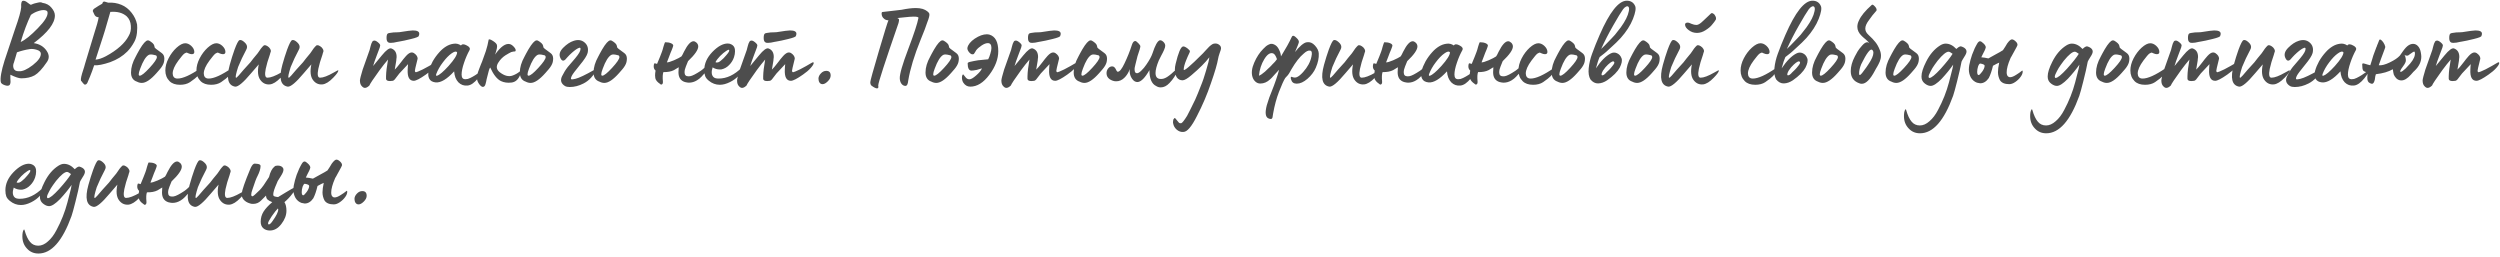 <?xml version="1.0" encoding="UTF-8"?> <svg xmlns="http://www.w3.org/2000/svg" width="603" height="62" viewBox="0 0 603 62" fill="none"> <path d="M2.32 20.51C2.06 20.73 1.66 20.74 1.12 20.54C0.56 20.34 0.25 20.09 0.19 19.79C0.01 18.85 0.31 17.13 1.09 14.63C2.07 11.63 2.92 9.08 3.64 6.98C4.56 4.4 5.05 2.65 5.11 1.73C5.05 0.79 5.18 0.28 5.5 0.2C5.82 0.12 6.21 0.27 6.67 0.65C7.13 1.01 7.39 1.18 7.45 1.16L7.96 0.95C8.14 0.87 8.51 0.77 9.07 0.65C9.61 0.51 9.99 0.52 10.21 0.68C11.17 0.82 11.91 1.22 12.43 1.88C12.97 2.52 13.24 3.14 13.24 3.74C13.24 5.62 11.54 7.84 8.14 10.4C9.5 10.6 10.53 11.21 11.23 12.23C11.93 13.23 11.93 14.18 11.23 15.08C10.19 16.62 9.23 17.65 8.35 18.17C7.49 18.65 6.41 18.89 5.11 18.89C4.57 18.89 3.7 18.6 2.5 18.02C2.5 18.16 2.5 18.42 2.5 18.8C2.52 19.16 2.53 19.39 2.53 19.49C2.57 19.89 2.5 20.23 2.32 20.51ZM4.99 10.13C6.09 9.63 7.47 8.52 9.13 6.8C10.81 5.1 11.59 3.82 11.47 2.96C11.45 2.68 11.22 2.51 10.78 2.45C10.36 2.39 9.83 2.47 9.19 2.69C8.57 2.89 7.99 3.19 7.45 3.59C6.55 5.47 5.73 7.65 4.99 10.13ZM4.54 17.18C5.4 17.26 6.52 16.77 7.9 15.71C9.26 14.65 9.91 13.71 9.85 12.89C9.81 12.49 9.49 12.2 8.89 12.02C8.27 11.82 7.7 11.76 7.18 11.84C6.14 12 5.11 12.26 4.09 12.62C4.05 12.82 3.93 13.23 3.73 13.85C3.53 14.45 3.41 14.85 3.37 15.05C3.15 15.53 3.12 16.01 3.28 16.49C3.46 16.97 3.88 17.2 4.54 17.18ZM21.062 20C20.922 20.24 20.782 20.37 20.642 20.39C20.503 20.43 20.383 20.41 20.282 20.33C20.203 20.27 20.093 20.15 19.953 19.97C19.812 19.77 19.712 19.64 19.652 19.58C19.413 19.5 19.462 18.88 19.802 17.72C20.223 16.42 20.462 15.63 20.523 15.35L22.593 8.51C23.312 6.31 23.712 4.86 23.793 4.16C23.273 4.16 22.913 3.91 22.712 3.41C22.712 3.39 22.663 3.28 22.562 3.08C22.462 2.86 22.402 2.73 22.383 2.69C22.383 2.47 22.492 2.27 22.712 2.09C23.492 1.57 24.142 1.17 24.663 0.89C24.703 0.75 24.742 0.65 24.782 0.59C24.843 0.51 24.883 0.46 24.902 0.44C24.942 0.42 25.012 0.4 25.113 0.38H25.203C25.262 0.38 25.402 0.42 25.622 0.5C25.863 0.58 26.023 0.63 26.102 0.65C27.203 0.57 28.262 0.74 29.282 1.16C30.242 1.56 31.062 2.2 31.742 3.08C32.422 3.94 32.862 4.88 33.062 5.9C33.123 6.32 33.112 7 33.032 7.94C32.932 8.8 32.712 9.53 32.373 10.13C31.872 11.05 31.312 11.82 30.692 12.44C29.593 13.54 28.223 14.39 26.582 14.99C24.883 15.57 23.593 15.82 22.712 15.74C22.672 15.84 22.512 16.3 22.233 17.12L21.723 18.44C21.363 19.32 21.142 19.84 21.062 20ZM23.043 14.39C23.782 14.33 24.622 14.05 25.562 13.55C26.902 12.83 28.052 12.04 29.012 11.18C29.892 10.4 30.562 9.57 31.023 8.69C31.462 7.97 31.642 7.15 31.562 6.23C31.503 5.29 31.172 4.53 30.573 3.95C29.613 3.09 28.293 2.73 26.613 2.87L25.323 7.31L24.872 8.75C24.152 10.91 23.543 12.79 23.043 14.39ZM34.212 20C33.812 20 33.422 19.9 33.042 19.7C32.082 19.38 31.602 18.64 31.602 17.48C31.602 16.28 31.982 15 32.742 13.64C32.742 13.62 32.862 13.39 33.102 12.95C33.342 12.51 33.532 12.17 33.672 11.93C34.512 10.51 35.162 9.78 35.622 9.74C35.842 9.72 36.102 9.83 36.402 10.07C36.722 10.29 36.952 10.51 37.092 10.73C37.212 10.99 37.272 11.18 37.272 11.3V11.36C37.272 11.44 37.392 11.58 37.632 11.78C37.752 11.88 38.212 12.22 39.012 12.8C39.432 13.1 39.642 13.55 39.642 14.15C39.642 14.37 39.632 14.51 39.612 14.57C39.572 15.11 39.332 15.68 38.892 16.28C38.732 16.48 38.622 16.62 38.562 16.7L37.752 17.63C36.352 19.21 35.172 20 34.212 20ZM33.702 18.26C34.122 18.26 34.912 17.63 36.072 16.37C37.252 15.09 37.842 14.22 37.842 13.76C37.842 13.62 37.782 13.49 37.662 13.37L37.302 13.28C36.622 13.1 36.142 13.09 35.862 13.25C35.162 13.65 34.482 14.75 33.822 16.55C33.582 17.17 33.462 17.62 33.462 17.9C33.462 18.14 33.542 18.26 33.702 18.26ZM43.421 20.45C42.321 20.45 41.481 20.16 40.901 19.58C40.221 18.9 39.881 18.04 39.881 17C39.881 16.04 40.141 15.06 40.661 14.06C41.181 13.06 41.821 12.21 42.581 11.51C43.381 10.79 44.081 10.43 44.681 10.43C45.161 10.43 45.631 10.63 46.091 11.03C46.611 11.51 46.871 12.01 46.871 12.53C46.871 12.89 46.671 13.07 46.271 13.07L45.851 13.01C45.711 12.97 45.551 12.91 45.371 12.83C45.191 12.73 45.081 12.68 45.041 12.68C44.941 12.68 44.751 12.76 44.471 12.92C44.211 13.1 43.731 13.66 43.031 14.6C42.111 15.84 41.651 16.88 41.651 17.72C41.651 18.06 41.741 18.35 41.921 18.59C42.121 18.83 42.421 18.95 42.821 18.95C44.101 18.95 45.961 18.11 48.401 16.43C48.441 16.41 48.471 16.42 48.491 16.46C48.511 16.5 48.521 16.56 48.521 16.64C48.521 17.12 48.251 17.68 47.711 18.32C47.351 18.7 46.721 19.2 45.821 19.82C45.181 20.24 44.381 20.45 43.421 20.45ZM50.921 20.45C49.821 20.45 48.981 20.16 48.401 19.58C47.721 18.9 47.381 18.04 47.381 17C47.381 16.04 47.641 15.06 48.161 14.06C48.681 13.06 49.321 12.21 50.081 11.51C50.881 10.79 51.581 10.43 52.181 10.43C52.661 10.43 53.131 10.63 53.591 11.03C54.111 11.51 54.371 12.01 54.371 12.53C54.371 12.89 54.171 13.07 53.771 13.07L53.351 13.01C53.211 12.97 53.051 12.91 52.871 12.83C52.691 12.73 52.581 12.68 52.541 12.68C52.441 12.68 52.251 12.76 51.971 12.92C51.711 13.1 51.231 13.66 50.531 14.6C49.611 15.84 49.151 16.88 49.151 17.72C49.151 18.06 49.241 18.35 49.421 18.59C49.621 18.83 49.921 18.95 50.321 18.95C51.601 18.95 53.461 18.11 55.901 16.43C55.941 16.41 55.971 16.42 55.991 16.46C56.011 16.5 56.021 16.56 56.021 16.64C56.021 17.12 55.751 17.68 55.211 18.32C54.851 18.7 54.221 19.2 53.321 19.82C52.681 20.24 51.881 20.45 50.921 20.45ZM56.711 20.9C54.971 20.6 54.541 18.84 55.421 15.62C55.781 14.32 56.161 13.11 56.561 11.99C57.081 10.57 57.481 9.8 57.761 9.68C58.061 9.58 58.431 9.72 58.871 10.1C59.351 10.5 59.591 10.91 59.591 11.33C59.591 11.53 59.521 11.76 59.381 12.02C58.661 13.36 58.011 14.74 57.431 16.16C56.911 17.8 56.741 18.66 56.921 18.74H57.041C57.061 18.74 57.241 18.56 57.581 18.2C58.221 17.42 59.161 16.36 60.401 15.02L61.121 14.09C61.461 13.65 61.801 13.24 62.141 12.86C62.181 12.82 62.321 12.62 62.561 12.26C62.801 11.88 63.041 11.56 63.281 11.3C63.521 11.02 63.701 10.89 63.821 10.91C64.041 10.89 64.281 10.97 64.541 11.15C64.821 11.33 65.021 11.53 65.141 11.75C65.241 11.91 65.301 12.05 65.321 12.17C65.341 12.27 65.341 12.36 65.321 12.44C65.301 12.5 65.261 12.61 65.201 12.77C65.161 12.93 65.121 13.08 65.081 13.22C64.641 14.44 64.311 15.57 64.091 16.61C63.811 18.03 63.951 18.74 64.511 18.74C65.271 18.74 66.381 18.32 67.841 17.48L68.711 17C68.851 16.94 68.921 16.95 68.921 17.03C68.901 17.35 68.491 17.92 67.691 18.74C66.731 19.74 65.861 20.28 65.081 20.36C64.121 20.44 63.351 20.07 62.771 19.25C62.191 18.43 62.071 17.19 62.411 15.53C61.991 16.01 61.371 16.73 60.551 17.69C58.691 19.91 57.411 20.98 56.711 20.9ZM69.397 20.9C67.657 20.6 67.227 18.84 68.107 15.62C68.467 14.32 68.847 13.11 69.247 11.99C69.767 10.57 70.167 9.8 70.447 9.68C70.747 9.58 71.117 9.72 71.557 10.1C72.037 10.5 72.277 10.91 72.277 11.33C72.277 11.53 72.207 11.76 72.067 12.02C71.347 13.36 70.697 14.74 70.117 16.16C69.597 17.8 69.427 18.66 69.607 18.74H69.727C69.747 18.74 69.927 18.56 70.267 18.2C70.907 17.42 71.847 16.36 73.087 15.02L73.807 14.09C74.147 13.65 74.487 13.24 74.827 12.86C74.867 12.82 75.007 12.62 75.247 12.26C75.487 11.88 75.727 11.56 75.967 11.3C76.207 11.02 76.387 10.89 76.507 10.91C76.727 10.89 76.967 10.97 77.227 11.15C77.507 11.33 77.707 11.53 77.827 11.75C77.927 11.91 77.987 12.05 78.007 12.17C78.027 12.27 78.027 12.36 78.007 12.44C77.987 12.5 77.947 12.61 77.887 12.77C77.847 12.93 77.807 13.08 77.767 13.22C77.327 14.44 76.997 15.57 76.777 16.61C76.497 18.03 76.637 18.74 77.197 18.74C77.957 18.74 79.067 18.32 80.527 17.48L81.397 17C81.537 16.94 81.607 16.95 81.607 17.03C81.587 17.35 81.177 17.92 80.377 18.74C79.417 19.74 78.547 20.28 77.767 20.36C76.807 20.44 76.037 20.07 75.457 19.25C74.877 18.43 74.757 17.19 75.097 15.53C74.677 16.01 74.057 16.73 73.237 17.69C71.377 19.91 70.097 20.98 69.397 20.9ZM94.254 10.34C93.934 10.34 93.734 10.3 93.654 10.22C93.374 10.06 93.234 9.71 93.234 9.17C93.234 8.57 93.334 8.21 93.534 8.09C93.594 8.03 93.764 7.98 94.044 7.94C94.344 7.88 94.634 7.84 94.914 7.82C95.194 7.8 95.494 7.79 95.814 7.79C96.134 7.77 96.314 7.76 96.354 7.76C98.094 7.48 99.164 7.34 99.564 7.34C100.604 7.34 101.124 7.6 101.124 8.12C101.124 8.32 101.084 8.5 101.004 8.66C101.004 8.86 100.384 9.11 99.144 9.41C97.944 9.71 96.964 9.92 96.204 10.04L95.844 10.1C95.584 10.16 95.294 10.22 94.974 10.28C94.654 10.32 94.414 10.34 94.254 10.34ZM88.014 21.2C87.774 21.2 87.534 21.07 87.294 20.81C86.974 20.51 86.814 20.04 86.814 19.4C86.834 19.04 87.054 18.17 87.474 16.79C88.034 15.15 88.594 13.57 89.154 12.05C89.174 12.01 89.204 11.89 89.244 11.69C89.304 11.49 89.354 11.3 89.394 11.12C89.454 10.92 89.514 10.72 89.574 10.52C89.654 10.32 89.734 10.16 89.814 10.04C89.894 9.9 89.984 9.83 90.084 9.83C90.344 9.71 90.684 9.82 91.104 10.16C91.524 10.5 91.724 10.77 91.704 10.97C91.704 11.17 91.564 11.61 91.284 12.29C91.024 12.97 90.884 13.34 90.864 13.4C90.484 14.38 90.194 15.22 89.994 15.92L92.094 13.37C93.154 12.07 93.924 11.51 94.404 11.69C95.264 12.01 95.684 12.71 95.664 13.79C95.664 13.87 95.644 14.03 95.604 14.27C95.584 14.49 95.574 14.62 95.574 14.66C95.534 14.98 95.414 15.69 95.214 16.79C95.614 16.39 95.954 16 96.234 15.62L96.804 14.9L97.284 14.27L97.944 13.49C98.464 12.93 98.914 12.65 99.294 12.65C99.494 12.65 99.674 12.7 99.834 12.8C100.434 13.2 100.734 13.65 100.734 14.15C100.734 14.25 100.554 14.99 100.194 16.37C100.114 16.69 100.074 16.91 100.074 17.03C100.074 17.29 100.164 17.42 100.344 17.42C100.484 17.42 101.034 17.19 101.994 16.73C103.034 16.19 103.964 15.67 104.784 15.17C104.944 15.07 105.074 15.02 105.174 15.02C105.254 15.02 105.294 15.08 105.294 15.2C105.294 15.46 105.054 15.86 104.574 16.4C104.094 16.94 103.474 17.47 102.714 17.99C101.294 18.99 100.324 19.49 99.804 19.49C98.724 19.49 98.234 18.57 98.334 16.73C98.334 16.63 98.344 16.43 98.364 16.13C98.404 15.81 98.424 15.59 98.424 15.47L96.324 17.72C96.204 17.84 96.034 18.06 95.814 18.38C95.594 18.68 95.394 18.94 95.214 19.16C95.034 19.36 94.874 19.47 94.734 19.49C94.494 19.53 94.274 19.55 94.074 19.55C93.454 19.55 93.134 19.37 93.114 19.01C93.094 18.87 93.094 18.66 93.114 18.38C93.134 17.36 93.294 16.02 93.594 14.36C92.954 15.1 92.274 15.96 91.554 16.94C90.034 19.04 89.214 20.27 89.094 20.63C88.694 21.01 88.334 21.2 88.014 21.2ZM112.808 20.63C111.928 20.73 111.178 20.47 110.558 19.85C109.958 19.21 109.618 18.33 109.538 17.21C107.818 19.09 106.338 19.98 105.098 19.88C104.318 19.8 103.798 19.5 103.538 18.98C103.258 18.44 103.218 17.81 103.418 17.09C103.618 16.35 103.938 15.58 104.378 14.78C104.838 13.98 105.378 13.24 105.998 12.56C106.478 12.02 107.008 11.57 107.588 11.21C108.168 10.85 108.778 10.63 109.418 10.55C110.058 10.45 110.648 10.59 111.188 10.97C111.448 10.59 111.918 10.59 112.598 10.97C113.238 11.29 113.458 11.66 113.258 12.08C112.738 13.02 112.298 14.03 111.938 15.11C111.538 16.27 111.338 17.23 111.338 17.99C111.338 18.37 111.418 18.66 111.578 18.86C111.738 19.04 111.988 19.12 112.328 19.1C112.468 19.1 112.638 19.08 112.838 19.04C113.038 18.98 113.238 18.9 113.438 18.8C113.638 18.7 113.848 18.59 114.068 18.47C114.288 18.35 114.488 18.23 114.668 18.11C114.868 17.97 115.058 17.84 115.238 17.72C115.438 17.6 115.598 17.49 115.718 17.39C115.858 17.29 115.968 17.2 116.048 17.12L116.198 17.03C116.338 16.91 116.408 16.91 116.408 17.03C116.388 17.37 116.018 17.99 115.298 18.89C114.418 19.97 113.588 20.55 112.808 20.63ZM105.218 17.87C105.178 18.03 105.168 18.15 105.188 18.23C105.228 18.29 105.308 18.3 105.428 18.26C106.008 18.08 106.928 17.3 108.188 15.92C109.568 14.38 110.258 13.28 110.258 12.62C110.018 12.32 109.568 12.41 108.908 12.89C108.248 13.35 107.558 14.06 106.838 15.02C106.118 15.96 105.578 16.91 105.218 17.87ZM116.467 20.96C116.207 20.96 115.907 20.73 115.567 20.27C115.267 19.85 115.097 19.43 115.057 19.01C115.017 18.51 115.107 17.94 115.327 17.3L115.627 16.49C115.687 16.31 115.807 16 115.987 15.56C116.187 15.1 116.287 14.86 116.287 14.84L117.187 12.32C117.487 11.38 117.707 10.49 117.847 9.65C117.887 9.37 118.247 9.45 118.927 9.89C119.487 10.25 119.797 10.57 119.857 10.85C119.977 11.23 119.827 12 119.407 13.16C120.767 11.24 121.957 10.4 122.977 10.64C123.317 10.72 123.667 10.97 124.027 11.39C124.367 11.79 124.467 12.11 124.327 12.35C124.307 12.37 124.257 12.39 124.177 12.41C124.097 12.41 123.977 12.42 123.817 12.44C123.657 12.46 123.487 12.5 123.307 12.56C122.967 12.72 122.487 12.99 121.867 13.37C121.207 13.81 120.667 14.36 120.247 15.02C119.627 15.92 119.697 16.7 120.457 17.36C121.637 18.3 122.717 18.58 123.697 18.2C124.337 17.96 124.907 17.63 125.407 17.21C125.587 17.07 125.677 17.1 125.677 17.3C125.637 17.56 125.537 17.88 125.377 18.26C124.937 19.24 124.277 19.79 123.397 19.91C122.417 20.03 121.557 19.91 120.817 19.55C119.877 19.09 119.017 18 118.237 16.28C118.117 16.42 118.007 16.67 117.907 17.03C117.867 17.17 117.687 17.87 117.367 19.13C117.367 19.15 117.337 19.31 117.277 19.61C117.217 19.89 117.167 20.09 117.127 20.21C117.007 20.71 116.787 20.96 116.467 20.96ZM127.991 20C127.591 20 127.201 19.9 126.821 19.7C125.861 19.38 125.381 18.64 125.381 17.48C125.381 16.28 125.761 15 126.521 13.64C126.521 13.62 126.641 13.39 126.881 12.95C127.121 12.51 127.311 12.17 127.451 11.93C128.291 10.51 128.941 9.78 129.401 9.74C129.621 9.72 129.881 9.83 130.181 10.07C130.501 10.29 130.731 10.51 130.871 10.73C130.991 10.99 131.051 11.18 131.051 11.3V11.36C131.051 11.44 131.171 11.58 131.411 11.78C131.531 11.88 131.991 12.22 132.791 12.8C133.211 13.1 133.421 13.55 133.421 14.15C133.421 14.37 133.411 14.51 133.391 14.57C133.351 15.11 133.111 15.68 132.671 16.28C132.511 16.48 132.401 16.62 132.341 16.7L131.531 17.63C130.131 19.21 128.951 20 127.991 20ZM127.481 18.26C127.901 18.26 128.691 17.63 129.851 16.37C131.031 15.09 131.621 14.22 131.621 13.76C131.621 13.62 131.561 13.49 131.441 13.37L131.081 13.28C130.401 13.1 129.921 13.09 129.641 13.25C128.941 13.65 128.261 14.75 127.601 16.55C127.361 17.17 127.241 17.62 127.241 17.9C127.241 18.14 127.321 18.26 127.481 18.26ZM137.412 20.99C136.932 20.99 136.552 20.91 136.272 20.75C135.332 20.17 135.092 19.39 135.552 18.41C135.972 17.55 136.442 16.79 136.962 16.13C137.422 15.57 137.792 15.14 138.072 14.84C139.132 13.64 139.752 12.78 139.932 12.26C140.052 11.9 140.062 11.67 139.962 11.57C139.882 11.47 139.692 11.5 139.392 11.66C138.852 11.94 138.172 12.48 137.352 13.28C137.272 13.36 137.102 13.54 136.842 13.82C136.602 14.1 136.452 14.27 136.392 14.33C135.872 14.85 135.442 14.69 135.102 13.85C134.802 13.09 135.052 12.31 135.852 11.51C136.692 10.67 137.522 10.12 138.342 9.86C139.402 9.5 140.292 9.63 141.012 10.25C141.732 10.87 141.972 11.71 141.732 12.77C141.572 13.41 140.942 14.39 139.842 15.71C138.762 17.03 138.132 17.87 137.952 18.23C137.712 18.71 137.652 19 137.772 19.1C137.892 19.18 138.232 19.15 138.792 19.01C139.652 18.81 141.202 18.07 143.442 16.79C143.562 16.69 143.622 16.73 143.622 16.91C143.582 17.41 143.222 18.03 142.542 18.77C142.022 19.33 141.432 19.78 140.772 20.12C139.652 20.7 138.532 20.99 137.412 20.99ZM145.775 20C145.375 20 144.985 19.9 144.605 19.7C143.645 19.38 143.165 18.64 143.165 17.48C143.165 16.28 143.545 15 144.305 13.64C144.305 13.62 144.425 13.39 144.665 12.95C144.905 12.51 145.095 12.17 145.235 11.93C146.075 10.51 146.725 9.78 147.185 9.74C147.405 9.72 147.665 9.83 147.965 10.07C148.285 10.29 148.515 10.51 148.655 10.73C148.775 10.99 148.835 11.18 148.835 11.3V11.36C148.835 11.44 148.955 11.58 149.195 11.78C149.315 11.88 149.775 12.22 150.575 12.8C150.995 13.1 151.205 13.55 151.205 14.15C151.205 14.37 151.195 14.51 151.175 14.57C151.135 15.11 150.895 15.68 150.455 16.28C150.295 16.48 150.185 16.62 150.125 16.7L149.315 17.63C147.915 19.21 146.735 20 145.775 20ZM145.265 18.26C145.685 18.26 146.475 17.63 147.635 16.37C148.815 15.09 149.405 14.22 149.405 13.76C149.405 13.62 149.345 13.49 149.225 13.37L148.865 13.28C148.185 13.1 147.705 13.09 147.425 13.25C146.725 13.65 146.045 14.75 145.385 16.55C145.145 17.17 145.025 17.62 145.025 17.9C145.025 18.14 145.105 18.26 145.265 18.26ZM159.205 20.24C158.545 19.8 158.165 19.34 158.065 18.86C158.025 18.54 158.005 18.32 158.005 18.2C158.005 17.82 158.045 17.43 158.125 17.03C157.825 16.77 157.675 16.43 157.675 16.01C157.675 15.73 157.715 15.51 157.795 15.35C157.815 15.23 158.045 15.25 158.485 15.41C158.645 15.07 158.885 14.49 159.205 13.67L159.655 12.5C159.715 12.36 159.775 12.18 159.835 11.96C159.915 11.72 159.975 11.5 160.015 11.3C160.075 11.1 160.135 10.91 160.195 10.73C160.255 10.53 160.305 10.39 160.345 10.31C160.405 10.21 160.455 10.17 160.495 10.19C161.035 10.19 161.485 10.27 161.845 10.43C162.205 10.59 162.385 10.78 162.385 11C162.385 11.1 162.275 11.43 162.055 11.99C161.995 12.11 161.885 12.37 161.725 12.77C161.585 13.17 161.465 13.49 161.365 13.73C161.285 13.91 161.115 14.35 160.855 15.05C161.195 15.05 161.765 14.88 162.565 14.54C163.425 14.16 164.025 13.85 164.365 13.61C164.465 13.51 164.675 13.12 164.995 12.44C165.835 10.78 166.595 9.95 167.275 9.95C167.515 9.95 167.765 10.07 168.025 10.31C168.285 10.57 168.415 10.87 168.415 11.21C168.415 12.01 167.595 13.19 165.955 14.75L165.445 16.01C165.225 16.53 165.115 17.01 165.115 17.45C165.115 18.09 165.425 18.41 166.045 18.41C166.265 18.41 166.405 18.4 166.465 18.38C166.985 18.3 167.845 17.86 169.045 17.06C169.565 16.7 170.195 16.12 170.935 15.32C170.975 15.28 171.015 15.26 171.055 15.26C171.095 15.26 171.125 15.29 171.145 15.35C171.185 15.39 171.205 15.45 171.205 15.53C171.205 16.11 170.535 17.1 169.195 18.5C168.875 18.84 168.515 19.13 168.115 19.37C167.495 19.75 166.845 19.94 166.165 19.94C165.925 19.94 165.605 19.89 165.205 19.79C164.165 19.47 163.645 18.68 163.645 17.42C163.645 17.38 163.665 16.98 163.705 16.22L162.565 16.91C161.905 17.25 161.055 17.41 160.015 17.39C159.835 17.85 159.795 18.61 159.895 19.67C159.915 20.01 159.845 20.23 159.685 20.33C159.525 20.45 159.365 20.42 159.205 20.24ZM173.624 20.45C172.644 20.45 171.754 20.12 170.954 19.46C170.514 19.1 170.224 18.73 170.084 18.35C169.944 17.97 169.874 17.48 169.874 16.88C169.874 15.34 170.524 13.89 171.824 12.53C173.144 11.17 174.384 10.49 175.544 10.49C175.884 10.49 176.204 10.58 176.504 10.76C176.924 11 177.174 11.37 177.254 11.87C177.274 11.95 177.284 12.12 177.284 12.38C177.284 12.84 177.204 13.31 177.044 13.79C176.804 14.51 176.414 15.14 175.874 15.68C175.354 16.22 174.744 16.57 174.044 16.73C173.984 16.75 173.854 16.76 173.654 16.76C172.994 16.76 172.404 16.59 171.884 16.25C171.544 17.31 171.604 18.08 172.064 18.56C172.304 18.82 172.724 18.95 173.324 18.95C175.284 18.95 177.144 18.07 178.904 16.31C178.924 16.29 178.954 16.32 178.994 16.4C179.054 16.88 178.834 17.43 178.334 18.05L178.214 18.2C177.674 18.82 176.964 19.35 176.084 19.79C175.204 20.23 174.384 20.45 173.624 20.45ZM172.574 14.99C172.974 15.21 173.464 15.04 174.044 14.48C174.324 14.28 174.714 13.88 175.214 13.28C175.754 12.66 175.974 12.26 175.874 12.08C175.854 11.92 175.614 11.99 175.154 12.29C174.714 12.57 174.224 12.98 173.684 13.52C173.164 14.06 172.794 14.55 172.574 14.99ZM185.221 10.34C184.901 10.34 184.701 10.3 184.621 10.22C184.341 10.06 184.201 9.71 184.201 9.17C184.201 8.57 184.301 8.21 184.501 8.09C184.561 8.03 184.731 7.98 185.011 7.94C185.311 7.88 185.601 7.84 185.881 7.82C186.161 7.8 186.461 7.79 186.781 7.79C187.101 7.77 187.281 7.76 187.321 7.76C189.061 7.48 190.131 7.34 190.531 7.34C191.571 7.34 192.091 7.6 192.091 8.12C192.091 8.32 192.051 8.5 191.971 8.66C191.971 8.86 191.351 9.11 190.111 9.41C188.911 9.71 187.931 9.92 187.171 10.04L186.811 10.1C186.551 10.16 186.261 10.22 185.941 10.28C185.621 10.32 185.381 10.34 185.221 10.34ZM178.981 21.2C178.741 21.2 178.501 21.07 178.261 20.81C177.941 20.51 177.781 20.04 177.781 19.4C177.801 19.04 178.021 18.17 178.441 16.79C179.001 15.15 179.561 13.57 180.121 12.05C180.141 12.01 180.171 11.89 180.211 11.69C180.271 11.49 180.321 11.3 180.361 11.12C180.421 10.92 180.481 10.72 180.541 10.52C180.621 10.32 180.701 10.16 180.781 10.04C180.861 9.9 180.951 9.83 181.051 9.83C181.311 9.71 181.651 9.82 182.071 10.16C182.491 10.5 182.691 10.77 182.671 10.97C182.671 11.17 182.531 11.61 182.251 12.29C181.991 12.97 181.851 13.34 181.831 13.4C181.451 14.38 181.161 15.22 180.961 15.92L183.061 13.37C184.121 12.07 184.891 11.51 185.371 11.69C186.231 12.01 186.651 12.71 186.631 13.79C186.631 13.87 186.611 14.03 186.571 14.27C186.551 14.49 186.541 14.62 186.541 14.66C186.501 14.98 186.381 15.69 186.181 16.79C186.581 16.39 186.921 16 187.201 15.62L187.771 14.9L188.251 14.27L188.911 13.49C189.431 12.93 189.881 12.65 190.261 12.65C190.461 12.65 190.641 12.7 190.801 12.8C191.401 13.2 191.701 13.65 191.701 14.15C191.701 14.25 191.521 14.99 191.161 16.37C191.081 16.69 191.041 16.91 191.041 17.03C191.041 17.29 191.131 17.42 191.311 17.42C191.451 17.42 192.001 17.19 192.961 16.73C194.001 16.19 194.931 15.67 195.751 15.17C195.911 15.07 196.041 15.02 196.141 15.02C196.221 15.02 196.261 15.08 196.261 15.2C196.261 15.46 196.021 15.86 195.541 16.4C195.061 16.94 194.441 17.47 193.681 17.99C192.261 18.99 191.291 19.49 190.771 19.49C189.691 19.49 189.201 18.57 189.301 16.73C189.301 16.63 189.311 16.43 189.331 16.13C189.371 15.81 189.391 15.59 189.391 15.47L187.291 17.72C187.171 17.84 187.001 18.06 186.781 18.38C186.561 18.68 186.361 18.94 186.181 19.16C186.001 19.36 185.841 19.47 185.701 19.49C185.461 19.53 185.241 19.55 185.041 19.55C184.421 19.55 184.101 19.37 184.081 19.01C184.061 18.87 184.061 18.66 184.081 18.38C184.101 17.36 184.261 16.02 184.561 14.36C183.921 15.1 183.241 15.96 182.521 16.94C181.001 19.04 180.181 20.27 180.061 20.63C179.661 21.01 179.301 21.2 178.981 21.2ZM198.405 20.3C198.105 20.3 197.865 20.18 197.685 19.94C197.505 19.68 197.415 19.36 197.415 18.98C197.415 18.54 197.605 18.12 197.985 17.72C198.365 17.3 198.805 17.09 199.305 17.09C200.005 17.09 200.355 17.47 200.355 18.23C200.355 18.69 200.125 19.15 199.665 19.61C199.205 20.07 198.785 20.3 198.405 20.3ZM224.166 3.38C224.226 3.72 224.056 4.39 223.656 5.39C223.376 6.29 222.846 7.68 222.066 9.56C220.526 13.36 219.526 16.65 219.066 19.43C218.986 20.29 218.766 20.72 218.406 20.72C218.006 20.72 217.676 20.54 217.416 20.18C217.176 19.84 217.046 19.42 217.026 18.92C216.986 17.88 217.666 15.52 219.066 11.84C220.466 8.14 221.286 5.64 221.526 4.34C221.586 4.12 221.206 4.01 220.386 4.01C219.866 4.01 219.076 4.07 218.016 4.19C217.716 4.21 217.426 4.24 217.146 4.28C216.886 4.3 216.696 4.32 216.576 4.34H216.426C216.686 4.44 216.826 4.57 216.846 4.73C216.866 4.87 216.826 5.14 216.726 5.54C216.706 5.62 216.686 5.68 216.666 5.72C213.446 15.02 211.836 19.97 211.836 20.57V20.63V20.75C211.856 20.83 211.866 20.89 211.866 20.93C211.866 21.19 211.756 21.32 211.536 21.32C211.256 21.32 210.826 21.11 210.246 20.69C210.026 20.53 209.916 20.24 209.916 19.82C209.916 19.48 210.606 16.98 211.986 12.32C213.346 7.7 214.116 5.23 214.296 4.91C213.816 4.87 213.466 4.74 213.246 4.52C212.846 4.22 212.646 3.8 212.646 3.26C212.646 3.06 212.696 2.94 212.796 2.9C215.836 2.54 217.386 2.36 217.446 2.36C218.806 2.08 219.956 1.94 220.896 1.94C221.516 1.94 222.066 2.01 222.546 2.15C222.986 2.29 223.356 2.48 223.656 2.72C223.956 2.94 224.126 3.16 224.166 3.38ZM225.843 20C225.443 20 225.053 19.9 224.673 19.7C223.713 19.38 223.233 18.64 223.233 17.48C223.233 16.28 223.613 15 224.373 13.64C224.373 13.62 224.493 13.39 224.733 12.95C224.973 12.51 225.163 12.17 225.303 11.93C226.143 10.51 226.793 9.78 227.253 9.74C227.473 9.72 227.733 9.83 228.033 10.07C228.353 10.29 228.583 10.51 228.723 10.73C228.843 10.99 228.903 11.18 228.903 11.3V11.36C228.903 11.44 229.023 11.58 229.263 11.78C229.383 11.88 229.843 12.22 230.643 12.8C231.063 13.1 231.273 13.55 231.273 14.15C231.273 14.37 231.263 14.51 231.243 14.57C231.203 15.11 230.963 15.68 230.523 16.28C230.363 16.48 230.253 16.62 230.193 16.7L229.383 17.63C227.983 19.21 226.803 20 225.843 20ZM225.333 18.26C225.753 18.26 226.543 17.63 227.703 16.37C228.883 15.09 229.473 14.22 229.473 13.76C229.473 13.62 229.413 13.49 229.293 13.37L228.933 13.28C228.253 13.1 227.773 13.09 227.493 13.25C226.793 13.65 226.113 14.75 225.453 16.55C225.213 17.17 225.093 17.62 225.093 17.9C225.093 18.14 225.173 18.26 225.333 18.26ZM234.032 20.9C233.332 20.9 232.772 20.58 232.352 19.94C232.132 19.6 232.022 19.18 232.022 18.68C232.022 18.42 232.072 18.21 232.172 18.05C232.272 17.91 232.372 17.93 232.472 18.11C232.592 18.27 232.762 18.48 232.982 18.74C233.222 19 233.502 19.13 233.822 19.13C234.202 19.13 234.742 18.82 235.442 18.2C236.182 17.56 236.652 16.99 236.852 16.49L235.622 16.85C235.022 16.97 234.592 17.03 234.332 17.03C233.712 17.03 233.402 16.45 233.402 15.29C233.402 15.15 233.532 15.04 233.792 14.96C234.052 14.88 234.422 14.8 234.902 14.72C235.402 14.64 235.742 14.58 235.922 14.54C237.082 14.44 237.892 14.36 238.352 14.3C238.532 13.98 238.702 13.54 238.862 12.98C239.042 12.4 239.132 11.93 239.132 11.57C239.132 10.79 238.842 10.4 238.262 10.4C237.842 10.4 237.342 10.59 236.762 10.97C236.162 11.37 235.722 11.76 235.442 12.14L235.202 12.56C235.042 12.84 234.942 12.99 234.902 13.01C234.802 13.07 234.712 13.1 234.632 13.1C234.372 13.14 234.082 12.98 233.762 12.62C233.422 12.22 233.282 11.85 233.342 11.51C233.502 10.75 234.092 10.02 235.112 9.32C236.172 8.62 237.142 8.27 238.022 8.27C238.242 8.27 238.462 8.3 238.682 8.36C240.082 8.8 240.782 10.13 240.782 12.35C240.782 14.23 240.062 16.13 238.622 18.05C237.202 19.95 235.672 20.9 234.032 20.9ZM248.971 10.34C248.651 10.34 248.451 10.3 248.371 10.22C248.091 10.06 247.951 9.71 247.951 9.17C247.951 8.57 248.051 8.21 248.251 8.09C248.311 8.03 248.481 7.98 248.761 7.94C249.061 7.88 249.351 7.84 249.631 7.82C249.911 7.8 250.211 7.79 250.531 7.79C250.851 7.77 251.031 7.76 251.071 7.76C252.811 7.48 253.881 7.34 254.281 7.34C255.321 7.34 255.841 7.6 255.841 8.12C255.841 8.32 255.801 8.5 255.721 8.66C255.721 8.86 255.101 9.11 253.861 9.41C252.661 9.71 251.681 9.92 250.921 10.04L250.561 10.1C250.301 10.16 250.011 10.22 249.691 10.28C249.371 10.32 249.131 10.34 248.971 10.34ZM242.731 21.2C242.491 21.2 242.251 21.07 242.011 20.81C241.691 20.51 241.531 20.04 241.531 19.4C241.551 19.04 241.771 18.17 242.191 16.79C242.751 15.15 243.311 13.57 243.871 12.05C243.891 12.01 243.921 11.89 243.961 11.69C244.021 11.49 244.071 11.3 244.111 11.12C244.171 10.92 244.231 10.72 244.291 10.52C244.371 10.32 244.451 10.16 244.531 10.04C244.611 9.9 244.701 9.83 244.801 9.83C245.061 9.71 245.401 9.82 245.821 10.16C246.241 10.5 246.441 10.77 246.421 10.97C246.421 11.17 246.281 11.61 246.001 12.29C245.741 12.97 245.601 13.34 245.581 13.4C245.201 14.38 244.911 15.22 244.711 15.92L246.811 13.37C247.871 12.07 248.641 11.51 249.121 11.69C249.981 12.01 250.401 12.71 250.381 13.79C250.381 13.87 250.361 14.03 250.321 14.27C250.301 14.49 250.291 14.62 250.291 14.66C250.251 14.98 250.131 15.69 249.931 16.79C250.331 16.39 250.671 16 250.951 15.62L251.521 14.9L252.001 14.27L252.661 13.49C253.181 12.93 253.631 12.65 254.011 12.65C254.211 12.65 254.391 12.7 254.551 12.8C255.151 13.2 255.451 13.65 255.451 14.15C255.451 14.25 255.271 14.99 254.911 16.37C254.831 16.69 254.791 16.91 254.791 17.03C254.791 17.29 254.881 17.42 255.061 17.42C255.201 17.42 255.751 17.19 256.711 16.73C257.751 16.19 258.681 15.67 259.501 15.17C259.661 15.07 259.791 15.02 259.891 15.02C259.971 15.02 260.011 15.08 260.011 15.2C260.011 15.46 259.771 15.86 259.291 16.4C258.811 16.94 258.191 17.47 257.431 17.99C256.011 18.99 255.041 19.49 254.521 19.49C253.441 19.49 252.951 18.57 253.051 16.73C253.051 16.63 253.061 16.43 253.081 16.13C253.121 15.81 253.141 15.59 253.141 15.47L251.041 17.72C250.921 17.84 250.751 18.06 250.531 18.38C250.311 18.68 250.111 18.94 249.931 19.16C249.751 19.36 249.591 19.47 249.451 19.49C249.211 19.53 248.991 19.55 248.791 19.55C248.171 19.55 247.851 19.37 247.831 19.01C247.811 18.87 247.811 18.66 247.831 18.38C247.851 17.36 248.011 16.02 248.311 14.36C247.671 15.1 246.991 15.96 246.271 16.94C244.751 19.04 243.931 20.27 243.811 20.63C243.411 21.01 243.051 21.2 242.731 21.2ZM261.585 20C261.185 20 260.795 19.9 260.415 19.7C259.455 19.38 258.975 18.64 258.975 17.48C258.975 16.28 259.355 15 260.115 13.64C260.115 13.62 260.235 13.39 260.475 12.95C260.715 12.51 260.905 12.17 261.045 11.93C261.885 10.51 262.535 9.78 262.995 9.74C263.215 9.72 263.475 9.83 263.775 10.07C264.095 10.29 264.325 10.51 264.465 10.73C264.585 10.99 264.645 11.18 264.645 11.3V11.36C264.645 11.44 264.765 11.58 265.005 11.78C265.125 11.88 265.585 12.22 266.385 12.8C266.805 13.1 267.015 13.55 267.015 14.15C267.015 14.37 267.005 14.51 266.985 14.57C266.945 15.11 266.705 15.68 266.265 16.28C266.105 16.48 265.995 16.62 265.935 16.7L265.125 17.63C263.725 19.21 262.545 20 261.585 20ZM261.075 18.26C261.495 18.26 262.285 17.63 263.445 16.37C264.625 15.09 265.215 14.22 265.215 13.76C265.215 13.62 265.155 13.49 265.035 13.37L264.675 13.28C263.995 13.1 263.515 13.09 263.235 13.25C262.535 13.65 261.855 14.75 261.195 16.55C260.955 17.17 260.835 17.62 260.835 17.9C260.835 18.14 260.915 18.26 261.075 18.26ZM279.974 21.08C279.574 21.08 279.204 20.97 278.864 20.75C277.784 20.23 277.244 18.95 277.244 16.91C276.184 18.77 275.234 19.73 274.394 19.79C273.874 19.81 273.424 19.54 273.044 18.98C272.664 18.42 272.474 17.8 272.474 17.12C272.474 16.88 272.484 16.73 272.504 16.67C272.184 17.55 271.734 18.26 271.154 18.8C270.594 19.34 269.944 19.61 269.204 19.61C268.684 19.61 268.164 19.44 267.644 19.1C267.144 18.74 266.894 18.26 266.894 17.66C266.894 17.22 267.024 16.84 267.284 16.52C267.544 16.18 267.874 16.01 268.274 16.01C268.674 16.01 269.004 16.33 269.264 16.97C269.364 17.19 269.484 17.3 269.624 17.3C270.064 17.3 270.604 16.62 271.244 15.26C271.944 13.8 272.534 12.32 273.014 10.82C273.214 10.2 273.484 9.89 273.824 9.89C273.984 9.89 274.234 10.07 274.574 10.43C274.894 10.75 275.054 11 275.054 11.18C275.054 11.44 274.824 12.23 274.364 13.55C274.324 13.65 274.154 14.33 273.854 15.59C273.694 16.13 273.634 16.57 273.674 16.91C273.694 17.41 273.884 17.66 274.244 17.66C274.524 17.66 274.874 17.45 275.294 17.03C275.734 16.61 276.134 16.13 276.494 15.59C277.254 14.49 277.754 13.57 277.994 12.83C278.594 10.99 279.154 9.96 279.674 9.74C279.934 9.66 280.224 9.76 280.544 10.04C280.884 10.34 281.054 10.67 281.054 11.03C281.054 11.27 280.964 11.6 280.784 12.02C280.604 12.44 280.364 12.92 280.064 13.46L279.494 14.6C278.974 15.86 278.714 16.86 278.714 17.6C278.714 18.5 279.084 18.98 279.824 19.04C280.344 19.1 280.894 18.95 281.474 18.59C282.074 18.21 282.834 17.58 283.754 16.7C283.834 16.62 283.884 16.66 283.904 16.82C283.924 17.44 283.524 18.27 282.704 19.31L282.074 20.03C281.414 20.73 280.714 21.08 279.974 21.08ZM285.451 31.82C284.871 31.88 284.331 31.7 283.831 31.28C283.351 30.86 283.061 30.35 282.961 29.75L282.931 29.6C282.931 29.5 282.931 29.43 282.931 29.39C282.931 29.25 282.951 29.08 282.991 28.88C283.151 28.6 283.271 28.46 283.351 28.46C283.431 28.46 283.601 28.64 283.861 29L284.341 29.57C284.481 29.71 284.671 29.76 284.911 29.72C285.151 29.66 285.621 29.07 286.321 27.95C286.701 27.25 287.361 25.93 288.301 23.99C288.601 23.35 289.151 22 289.951 19.94C290.091 19.64 290.411 18.66 290.911 17C291.371 15.5 291.631 14.44 291.691 13.82C290.751 15.06 289.321 16.49 287.401 18.11C286.421 18.95 285.701 19.37 285.241 19.37C284.661 19.37 284.201 19.14 283.861 18.68C283.541 18.2 283.381 17.57 283.381 16.79C283.381 16.35 283.441 15.89 283.561 15.41C284.201 12.73 284.791 11.33 285.331 11.21C285.571 11.15 285.941 11.31 286.441 11.69C286.821 11.99 287.011 12.22 287.011 12.38C287.011 12.46 286.981 12.56 286.921 12.68C286.601 13.34 286.331 13.95 286.111 14.51C285.711 15.49 285.511 16.25 285.511 16.79C285.511 17.27 287.021 16 290.041 12.98L290.161 12.86L290.821 12.14C291.401 11.46 291.931 10.97 292.411 10.67C292.611 10.55 292.851 10.49 293.131 10.49C293.511 10.49 293.841 10.61 294.121 10.85C294.401 11.07 294.531 11.36 294.511 11.72C294.511 11.86 294.401 12.22 294.181 12.8C293.981 13.38 293.861 13.81 293.821 14.09C293.601 15.41 293.021 17.4 292.081 20.06C291.181 22.74 290.051 25.39 288.691 28.01C287.411 30.55 286.331 31.82 285.451 31.82ZM305.937 28.55C305.217 28.23 305.087 27.18 305.547 25.4C305.967 24 306.347 22.92 306.687 22.16C307.547 20.02 308.157 18.24 308.517 16.82L307.467 17.96C306.927 18.58 306.557 18.97 306.357 19.13C305.637 19.81 304.847 20.15 303.987 20.15C303.547 20.15 303.157 20 302.817 19.7C302.477 19.4 302.237 19.02 302.097 18.56C301.797 17.58 301.937 16.43 302.517 15.11C303.097 13.77 303.817 12.67 304.677 11.81C304.957 11.53 305.187 11.31 305.367 11.15C305.567 10.99 305.797 10.85 306.057 10.73C306.317 10.59 306.587 10.54 306.867 10.58C307.147 10.62 307.437 10.75 307.737 10.97C308.077 11.23 308.357 11.62 308.577 12.14C308.817 12.64 308.947 13.13 308.967 13.61C310.107 11.77 310.977 10.2 311.577 8.9C311.777 8.48 312.147 8.55 312.687 9.11C313.127 9.51 313.327 9.86 313.287 10.16C313.267 10.38 312.957 11.18 312.357 12.56C312.857 11.9 313.367 11.35 313.887 10.91C314.407 10.47 314.847 10.23 315.207 10.19C315.927 10.07 316.577 10.33 317.157 10.97C317.757 11.63 318.067 12.28 318.087 12.92C318.147 13.96 317.907 15.1 317.367 16.34C316.947 17.32 316.277 18.21 315.357 19.01C314.457 19.79 313.597 20.18 312.777 20.18C312.057 20.18 311.607 19.86 311.427 19.22C311.287 18.82 311.297 18.59 311.457 18.53H311.547C311.987 18.73 312.397 18.76 312.777 18.62C313.217 18.44 313.727 18.03 314.307 17.39C315.387 16.19 316.057 14.95 316.317 13.67C316.537 12.73 316.417 12.24 315.957 12.2C315.537 12.14 315.027 12.39 314.427 12.95C313.487 13.73 312.517 14.97 311.517 16.67C311.077 17.49 310.787 17.97 310.647 18.11C310.267 18.49 310.047 18.73 309.987 18.83C309.607 19.45 309.107 20.56 308.487 22.16C307.887 23.72 307.417 25.46 307.077 27.38C306.997 28 306.947 28.32 306.927 28.34C306.827 28.74 306.497 28.81 305.937 28.55ZM303.657 18.26C304.017 18.14 304.507 17.81 305.127 17.27L305.877 16.55C305.977 16.47 306.097 16.36 306.237 16.22C306.377 16.08 306.497 15.96 306.597 15.86C306.717 15.74 306.817 15.63 306.897 15.53C306.997 15.43 307.057 15.37 307.077 15.35C307.357 15.11 307.667 14.75 308.007 14.27C307.707 13.41 307.377 12.94 307.017 12.86C306.337 12.66 305.647 13.13 304.947 14.27C304.227 15.45 303.797 16.78 303.657 18.26ZM320.647 20.9C318.907 20.6 318.477 18.84 319.357 15.62C319.717 14.32 320.097 13.11 320.497 11.99C321.017 10.57 321.417 9.8 321.697 9.68C321.997 9.58 322.367 9.72 322.807 10.1C323.287 10.5 323.527 10.91 323.527 11.33C323.527 11.53 323.457 11.76 323.317 12.02C322.597 13.36 321.947 14.74 321.367 16.16C320.847 17.8 320.677 18.66 320.857 18.74H320.977C320.997 18.74 321.177 18.56 321.517 18.2C322.157 17.42 323.097 16.36 324.337 15.02L325.057 14.09C325.397 13.65 325.737 13.24 326.077 12.86C326.117 12.82 326.257 12.62 326.497 12.26C326.737 11.88 326.977 11.56 327.217 11.3C327.457 11.02 327.637 10.89 327.757 10.91C327.977 10.89 328.217 10.97 328.477 11.15C328.757 11.33 328.957 11.53 329.077 11.75C329.177 11.91 329.237 12.05 329.257 12.17C329.277 12.27 329.277 12.36 329.257 12.44C329.237 12.5 329.197 12.61 329.137 12.77C329.097 12.93 329.057 13.08 329.017 13.22C328.577 14.44 328.247 15.57 328.027 16.61C327.747 18.03 327.887 18.74 328.447 18.74C329.207 18.74 330.317 18.32 331.777 17.48L332.647 17C332.787 16.94 332.857 16.95 332.857 17.03C332.837 17.35 332.427 17.92 331.627 18.74C330.667 19.74 329.797 20.28 329.017 20.36C328.057 20.44 327.287 20.07 326.707 19.25C326.127 18.43 326.007 17.19 326.347 15.53C325.927 16.01 325.307 16.73 324.487 17.69C322.627 19.91 321.347 20.98 320.647 20.9ZM332.672 20.24C332.012 19.8 331.632 19.34 331.532 18.86C331.492 18.54 331.472 18.32 331.472 18.2C331.472 17.82 331.512 17.43 331.592 17.03C331.292 16.77 331.142 16.43 331.142 16.01C331.142 15.73 331.182 15.51 331.262 15.35C331.282 15.23 331.512 15.25 331.952 15.41C332.112 15.07 332.352 14.49 332.672 13.67L333.122 12.5C333.182 12.36 333.242 12.18 333.302 11.96C333.382 11.72 333.442 11.5 333.482 11.3C333.542 11.1 333.602 10.91 333.662 10.73C333.722 10.53 333.772 10.39 333.812 10.31C333.872 10.21 333.922 10.17 333.962 10.19C334.502 10.19 334.952 10.27 335.312 10.43C335.672 10.59 335.852 10.78 335.852 11C335.852 11.1 335.742 11.43 335.522 11.99C335.462 12.11 335.352 12.37 335.192 12.77C335.052 13.17 334.932 13.49 334.832 13.73C334.752 13.91 334.582 14.35 334.322 15.05C334.662 15.05 335.232 14.88 336.032 14.54C336.892 14.16 337.492 13.85 337.832 13.61C337.932 13.51 338.142 13.12 338.462 12.44C339.302 10.78 340.062 9.95 340.742 9.95C340.982 9.95 341.232 10.07 341.492 10.31C341.752 10.57 341.882 10.87 341.882 11.21C341.882 12.01 341.062 13.19 339.422 14.75L338.912 16.01C338.692 16.53 338.582 17.01 338.582 17.45C338.582 18.09 338.892 18.41 339.512 18.41C339.732 18.41 339.872 18.4 339.932 18.38C340.452 18.3 341.312 17.86 342.512 17.06C343.032 16.7 343.662 16.12 344.402 15.32C344.442 15.28 344.482 15.26 344.522 15.26C344.562 15.26 344.592 15.29 344.612 15.35C344.652 15.39 344.672 15.45 344.672 15.53C344.672 16.11 344.002 17.1 342.662 18.5C342.342 18.84 341.982 19.13 341.582 19.37C340.962 19.75 340.312 19.94 339.632 19.94C339.392 19.94 339.072 19.89 338.672 19.79C337.632 19.47 337.112 18.68 337.112 17.42C337.112 17.38 337.132 16.98 337.172 16.22L336.032 16.91C335.372 17.25 334.522 17.41 333.482 17.39C333.302 17.85 333.262 18.61 333.362 19.67C333.382 20.01 333.312 20.23 333.152 20.33C332.992 20.45 332.832 20.42 332.672 20.24ZM352.281 20.63C351.401 20.73 350.651 20.47 350.031 19.85C349.431 19.21 349.091 18.33 349.011 17.21C347.291 19.09 345.811 19.98 344.571 19.88C343.791 19.8 343.271 19.5 343.011 18.98C342.731 18.44 342.691 17.81 342.891 17.09C343.091 16.35 343.411 15.58 343.851 14.78C344.311 13.98 344.851 13.24 345.471 12.56C345.951 12.02 346.481 11.57 347.061 11.21C347.641 10.85 348.251 10.63 348.891 10.55C349.531 10.45 350.121 10.59 350.661 10.97C350.921 10.59 351.391 10.59 352.071 10.97C352.711 11.29 352.931 11.66 352.731 12.08C352.211 13.02 351.771 14.03 351.411 15.11C351.011 16.27 350.811 17.23 350.811 17.99C350.811 18.37 350.891 18.66 351.051 18.86C351.211 19.04 351.461 19.12 351.801 19.1C351.941 19.1 352.111 19.08 352.311 19.04C352.511 18.98 352.711 18.9 352.911 18.8C353.111 18.7 353.321 18.59 353.541 18.47C353.761 18.35 353.961 18.23 354.141 18.11C354.341 17.97 354.531 17.84 354.711 17.72C354.911 17.6 355.071 17.49 355.191 17.39C355.331 17.29 355.441 17.2 355.521 17.12L355.671 17.03C355.811 16.91 355.881 16.91 355.881 17.03C355.861 17.37 355.491 17.99 354.771 18.89C353.891 19.97 353.061 20.55 352.281 20.63ZM344.691 17.87C344.651 18.03 344.641 18.15 344.661 18.23C344.701 18.29 344.781 18.3 344.901 18.26C345.481 18.08 346.401 17.3 347.661 15.92C349.041 14.38 349.731 13.28 349.731 12.62C349.491 12.32 349.041 12.41 348.381 12.89C347.721 13.35 347.031 14.06 346.311 15.02C345.591 15.96 345.051 16.91 344.691 17.87ZM355.7 20.24C355.04 19.8 354.66 19.34 354.56 18.86C354.52 18.54 354.5 18.32 354.5 18.2C354.5 17.82 354.54 17.43 354.62 17.03C354.32 16.77 354.17 16.43 354.17 16.01C354.17 15.73 354.21 15.51 354.29 15.35C354.31 15.23 354.54 15.25 354.98 15.41C355.14 15.07 355.38 14.49 355.7 13.67L356.15 12.5C356.21 12.36 356.27 12.18 356.33 11.96C356.41 11.72 356.47 11.5 356.51 11.3C356.57 11.1 356.63 10.91 356.69 10.73C356.75 10.53 356.8 10.39 356.84 10.31C356.9 10.21 356.95 10.17 356.99 10.19C357.53 10.19 357.98 10.27 358.34 10.43C358.7 10.59 358.88 10.78 358.88 11C358.88 11.1 358.77 11.43 358.55 11.99C358.49 12.11 358.38 12.37 358.22 12.77C358.08 13.17 357.96 13.49 357.86 13.73C357.78 13.91 357.61 14.35 357.35 15.05C357.69 15.05 358.26 14.88 359.06 14.54C359.92 14.16 360.52 13.85 360.86 13.61C360.96 13.51 361.17 13.12 361.49 12.44C362.33 10.78 363.09 9.95 363.77 9.95C364.01 9.95 364.26 10.07 364.52 10.31C364.78 10.57 364.91 10.87 364.91 11.21C364.91 12.01 364.09 13.19 362.45 14.75L361.94 16.01C361.72 16.53 361.61 17.01 361.61 17.45C361.61 18.09 361.92 18.41 362.54 18.41C362.76 18.41 362.9 18.4 362.96 18.38C363.48 18.3 364.34 17.86 365.54 17.06C366.06 16.7 366.69 16.12 367.43 15.32C367.47 15.28 367.51 15.26 367.55 15.26C367.59 15.26 367.62 15.29 367.64 15.35C367.68 15.39 367.7 15.45 367.7 15.53C367.7 16.11 367.03 17.1 365.69 18.5C365.37 18.84 365.01 19.13 364.61 19.37C363.99 19.75 363.34 19.94 362.66 19.94C362.42 19.94 362.1 19.89 361.7 19.79C360.66 19.47 360.14 18.68 360.14 17.42C360.14 17.38 360.16 16.98 360.2 16.22L359.06 16.91C358.4 17.25 357.55 17.41 356.51 17.39C356.33 17.85 356.29 18.61 356.39 19.67C356.41 20.01 356.34 20.23 356.18 20.33C356.02 20.45 355.86 20.42 355.7 20.24ZM369.788 20.45C368.688 20.45 367.848 20.16 367.268 19.58C366.588 18.9 366.248 18.04 366.248 17C366.248 16.04 366.508 15.06 367.028 14.06C367.548 13.06 368.188 12.21 368.948 11.51C369.748 10.79 370.448 10.43 371.048 10.43C371.528 10.43 371.998 10.63 372.458 11.03C372.978 11.51 373.238 12.01 373.238 12.53C373.238 12.89 373.038 13.07 372.638 13.07L372.218 13.01C372.078 12.97 371.918 12.91 371.738 12.83C371.558 12.73 371.448 12.68 371.408 12.68C371.308 12.68 371.118 12.76 370.838 12.92C370.578 13.1 370.098 13.66 369.398 14.6C368.478 15.84 368.018 16.88 368.018 17.72C368.018 18.06 368.108 18.35 368.288 18.59C368.488 18.83 368.788 18.95 369.188 18.95C370.468 18.95 372.328 18.11 374.768 16.43C374.808 16.41 374.838 16.42 374.858 16.46C374.878 16.5 374.888 16.56 374.888 16.64C374.888 17.12 374.618 17.68 374.078 18.32C373.718 18.7 373.088 19.2 372.188 19.82C371.548 20.24 370.748 20.45 369.788 20.45ZM376.868 20C376.468 20 376.078 19.9 375.698 19.7C374.738 19.38 374.258 18.64 374.258 17.48C374.258 16.28 374.638 15 375.398 13.64C375.398 13.62 375.518 13.39 375.758 12.95C375.998 12.51 376.188 12.17 376.328 11.93C377.168 10.51 377.818 9.78 378.278 9.74C378.498 9.72 378.758 9.83 379.058 10.07C379.378 10.29 379.608 10.51 379.748 10.73C379.868 10.99 379.928 11.18 379.928 11.3V11.36C379.928 11.44 380.048 11.58 380.288 11.78C380.408 11.88 380.868 12.22 381.668 12.8C382.088 13.1 382.298 13.55 382.298 14.15C382.298 14.37 382.288 14.51 382.268 14.57C382.228 15.11 381.988 15.68 381.548 16.28C381.388 16.48 381.278 16.62 381.218 16.7L380.408 17.63C379.008 19.21 377.828 20 376.868 20ZM376.358 18.26C376.778 18.26 377.568 17.63 378.728 16.37C379.908 15.09 380.498 14.22 380.498 13.76C380.498 13.62 380.438 13.49 380.318 13.37L379.958 13.28C379.278 13.1 378.798 13.09 378.518 13.25C377.818 13.65 377.138 14.75 376.478 16.55C376.238 17.17 376.118 17.62 376.118 17.9C376.118 18.14 376.198 18.26 376.358 18.26ZM383.617 19.16C383.217 18.48 383.077 17.57 383.197 16.43C383.317 15.27 383.587 14.12 384.007 12.98C384.527 11.54 385.137 10.02 385.837 8.42C388.237 2.92 390.417 0.17 392.377 0.17C393.337 0.17 394.007 0.59 394.387 1.43C394.647 1.97 394.477 3.01 393.877 4.55C393.257 6.11 392.267 7.65 390.907 9.17C390.607 9.51 390.247 9.88 389.827 10.28C389.567 10.54 389.137 10.94 388.537 11.48C387.957 12 387.597 12.33 387.457 12.47C387.297 12.63 386.757 13.06 385.837 13.76C385.577 14.3 385.277 15.21 384.937 16.49C386.157 14.67 387.347 13.47 388.507 12.89C389.007 12.63 389.507 12.61 390.007 12.83C390.527 13.05 390.897 13.46 391.117 14.06C391.317 14.6 391.167 15.36 390.667 16.34C390.447 16.76 390.067 17.25 389.527 17.81C388.987 18.35 388.357 18.87 387.637 19.37C386.917 19.85 386.197 20.1 385.477 20.12C384.777 20.14 384.157 19.82 383.617 19.16ZM386.197 11.81L387.097 10.94C387.637 10.4 387.937 10.09 387.997 10.01L388.717 9.26C389.157 8.82 389.427 8.53 389.527 8.39L390.937 6.59C392.017 5.09 392.657 3.81 392.857 2.75C392.977 2.25 392.967 1.9 392.827 1.7C392.707 1.5 392.507 1.46 392.227 1.58C391.967 1.7 391.717 1.92 391.477 2.24C390.977 2.94 390.187 4.24 389.107 6.14C387.987 8.1 387.017 9.99 386.197 11.81ZM387.487 17.45C387.627 17.33 387.857 17.11 388.177 16.79C388.397 16.57 388.677 16.24 389.017 15.8C389.337 15.4 389.447 15.12 389.347 14.96C389.167 14.62 388.667 14.83 387.847 15.59C387.427 15.97 387.017 16.46 386.617 17.06C386.237 17.78 386.187 18.15 386.467 18.17C386.727 18.19 387.067 17.95 387.487 17.45ZM394.886 20C394.486 20 394.096 19.9 393.716 19.7C392.756 19.38 392.276 18.64 392.276 17.48C392.276 16.28 392.656 15 393.416 13.64C393.416 13.62 393.536 13.39 393.776 12.95C394.016 12.51 394.206 12.17 394.346 11.93C395.186 10.51 395.836 9.78 396.296 9.74C396.516 9.72 396.776 9.83 397.076 10.07C397.396 10.29 397.626 10.51 397.766 10.73C397.886 10.99 397.946 11.18 397.946 11.3V11.36C397.946 11.44 398.066 11.58 398.306 11.78C398.426 11.88 398.886 12.22 399.686 12.8C400.106 13.1 400.316 13.55 400.316 14.15C400.316 14.37 400.306 14.51 400.286 14.57C400.246 15.11 400.006 15.68 399.566 16.28C399.406 16.48 399.296 16.62 399.236 16.7L398.426 17.63C397.026 19.21 395.846 20 394.886 20ZM394.376 18.26C394.796 18.26 395.586 17.63 396.746 16.37C397.926 15.09 398.516 14.22 398.516 13.76C398.516 13.62 398.456 13.49 398.336 13.37L397.976 13.28C397.296 13.1 396.816 13.09 396.536 13.25C395.836 13.65 395.156 14.75 394.496 16.55C394.256 17.17 394.136 17.62 394.136 17.9C394.136 18.14 394.216 18.26 394.376 18.26ZM409.315 7.94C408.575 7.94 407.915 7.72 407.335 7.28C406.735 6.84 406.435 6.39 406.435 5.93C406.435 5.61 406.665 5.45 407.125 5.45C407.285 5.45 407.575 5.55 407.995 5.75C408.435 5.93 408.825 6.02 409.165 6.02C409.485 6.02 409.865 5.84 410.305 5.48L410.935 4.91L412.675 3.26C412.835 3.12 413.025 3.13 413.245 3.29C413.485 3.43 413.665 3.65 413.785 3.95C413.925 4.25 413.945 4.52 413.845 4.76C413.625 5.12 413.325 5.52 412.945 5.96C412.625 6.38 412.105 6.82 411.385 7.28C410.705 7.72 410.015 7.94 409.315 7.94ZM402.385 20.9C400.645 20.6 400.215 18.84 401.095 15.62C401.455 14.32 401.835 13.11 402.235 11.99C402.755 10.57 403.155 9.8 403.435 9.68C403.735 9.58 404.105 9.72 404.545 10.1C405.025 10.5 405.265 10.91 405.265 11.33C405.265 11.53 405.195 11.76 405.055 12.02C404.335 13.36 403.685 14.74 403.105 16.16C402.585 17.8 402.415 18.66 402.595 18.74H402.715C402.735 18.74 402.915 18.56 403.255 18.2C403.895 17.42 404.835 16.36 406.075 15.02L406.795 14.09C407.135 13.65 407.475 13.24 407.815 12.86C407.855 12.82 407.995 12.62 408.235 12.26C408.475 11.88 408.715 11.56 408.955 11.3C409.195 11.02 409.375 10.89 409.495 10.91C409.715 10.89 409.955 10.97 410.215 11.15C410.495 11.33 410.695 11.53 410.815 11.75C410.915 11.91 410.975 12.05 410.995 12.17C411.015 12.27 411.015 12.36 410.995 12.44C410.975 12.5 410.935 12.61 410.875 12.77C410.835 12.93 410.795 13.08 410.755 13.22C410.315 14.44 409.985 15.57 409.765 16.61C409.485 18.03 409.625 18.74 410.185 18.74C410.945 18.74 412.055 18.32 413.515 17.48L414.385 17C414.525 16.94 414.595 16.95 414.595 17.03C414.575 17.35 414.165 17.92 413.365 18.74C412.405 19.74 411.535 20.28 410.755 20.36C409.795 20.44 409.025 20.07 408.445 19.25C407.865 18.43 407.745 17.19 408.085 15.53C407.665 16.01 407.045 16.73 406.225 17.69C404.365 19.91 403.085 20.98 402.385 20.9ZM423.372 20.45C422.272 20.45 421.432 20.16 420.852 19.58C420.172 18.9 419.832 18.04 419.832 17C419.832 16.04 420.092 15.06 420.612 14.06C421.132 13.06 421.772 12.21 422.532 11.51C423.332 10.79 424.032 10.43 424.632 10.43C425.112 10.43 425.582 10.63 426.042 11.03C426.562 11.51 426.822 12.01 426.822 12.53C426.822 12.89 426.622 13.07 426.222 13.07L425.802 13.01C425.662 12.97 425.502 12.91 425.322 12.83C425.142 12.73 425.032 12.68 424.992 12.68C424.892 12.68 424.702 12.76 424.422 12.92C424.162 13.1 423.682 13.66 422.982 14.6C422.062 15.84 421.602 16.88 421.602 17.72C421.602 18.06 421.692 18.35 421.872 18.59C422.072 18.83 422.372 18.95 422.772 18.95C424.052 18.95 425.912 18.11 428.352 16.43C428.392 16.41 428.422 16.42 428.442 16.46C428.462 16.5 428.472 16.56 428.472 16.64C428.472 17.12 428.202 17.68 427.662 18.32C427.302 18.7 426.672 19.2 425.772 19.82C425.132 20.24 424.332 20.45 423.372 20.45ZM428.412 19.16C428.012 18.48 427.872 17.57 427.992 16.43C428.112 15.27 428.382 14.12 428.802 12.98C429.322 11.54 429.932 10.02 430.632 8.42C433.032 2.92 435.212 0.17 437.172 0.17C438.132 0.17 438.802 0.59 439.182 1.43C439.442 1.97 439.272 3.01 438.672 4.55C438.052 6.11 437.062 7.65 435.702 9.17C435.402 9.51 435.042 9.88 434.622 10.28C434.362 10.54 433.932 10.94 433.332 11.48C432.752 12 432.392 12.33 432.252 12.47C432.092 12.63 431.552 13.06 430.632 13.76C430.372 14.3 430.072 15.21 429.732 16.49C430.952 14.67 432.142 13.47 433.302 12.89C433.802 12.63 434.302 12.61 434.802 12.83C435.322 13.05 435.692 13.46 435.912 14.06C436.112 14.6 435.962 15.36 435.462 16.34C435.242 16.76 434.862 17.25 434.322 17.81C433.782 18.35 433.152 18.87 432.432 19.37C431.712 19.85 430.992 20.1 430.272 20.12C429.572 20.14 428.952 19.82 428.412 19.16ZM430.992 11.81L431.892 10.94C432.432 10.4 432.732 10.09 432.792 10.01L433.512 9.26C433.952 8.82 434.222 8.53 434.322 8.39L435.732 6.59C436.812 5.09 437.452 3.81 437.652 2.75C437.772 2.25 437.762 1.9 437.622 1.7C437.502 1.5 437.302 1.46 437.022 1.58C436.762 1.7 436.512 1.92 436.272 2.24C435.772 2.94 434.982 4.24 433.902 6.14C432.782 8.1 431.812 9.99 430.992 11.81ZM432.282 17.45C432.422 17.33 432.652 17.11 432.972 16.79C433.192 16.57 433.472 16.24 433.812 15.8C434.132 15.4 434.242 15.12 434.142 14.96C433.962 14.62 433.462 14.83 432.642 15.59C432.222 15.97 431.812 16.46 431.412 17.06C431.032 17.78 430.982 18.15 431.262 18.17C431.522 18.19 431.862 17.95 432.282 17.45ZM439.681 20C439.281 20 438.891 19.9 438.511 19.7C437.551 19.38 437.071 18.64 437.071 17.48C437.071 16.28 437.451 15 438.211 13.64C438.211 13.62 438.331 13.39 438.571 12.95C438.811 12.51 439.001 12.17 439.141 11.93C439.981 10.51 440.631 9.78 441.091 9.74C441.311 9.72 441.571 9.83 441.871 10.07C442.191 10.29 442.421 10.51 442.561 10.73C442.681 10.99 442.741 11.18 442.741 11.3V11.36C442.741 11.44 442.861 11.58 443.101 11.78C443.221 11.88 443.681 12.22 444.481 12.8C444.901 13.1 445.111 13.55 445.111 14.15C445.111 14.37 445.101 14.51 445.081 14.57C445.041 15.11 444.801 15.68 444.361 16.28C444.201 16.48 444.091 16.62 444.031 16.7L443.221 17.63C441.821 19.21 440.641 20 439.681 20ZM439.171 18.26C439.591 18.26 440.381 17.63 441.541 16.37C442.721 15.09 443.311 14.22 443.311 13.76C443.311 13.62 443.251 13.49 443.131 13.37L442.771 13.28C442.091 13.1 441.611 13.09 441.331 13.25C440.631 13.65 439.951 14.75 439.291 16.55C439.051 17.17 438.931 17.62 438.931 17.9C438.931 18.14 439.011 18.26 439.171 18.26ZM449.07 20.21C448.83 20.21 448.63 20.17 448.47 20.09C447.09 19.61 446.4 18.63 446.4 17.15C446.4 16.05 446.73 14.87 447.39 13.61C447.59 13.21 447.81 12.81 448.05 12.41C448.27 12.03 448.64 11.55 449.16 10.97C449.62 10.45 450.02 10.19 450.36 10.19C450.58 10.19 450.76 10.29 450.9 10.49C450.84 10.35 450.72 10.19 450.54 10.01C450.38 9.83 450.22 9.68 450.06 9.56C449.92 9.42 449.73 9.26 449.49 9.08C449.27 8.88 449.13 8.75 449.07 8.69C448.35 8.01 447.99 7.27 447.99 6.47C447.99 5.95 448.12 5.44 448.38 4.94C448.86 3.84 449.89 2.59 451.47 1.19C451.61 1.05 451.84 1.15 452.16 1.49C452.48 1.81 452.64 2.11 452.64 2.39C452.64 2.49 452.61 2.57 452.55 2.63C451.91 3.33 451.34 4.05 450.84 4.79C450.22 5.59 449.91 6.29 449.91 6.89C449.91 7.43 450.15 7.92 450.63 8.36C451.39 9.06 451.97 9.67 452.37 10.19C452.77 10.69 453.11 11.3 453.39 12.02C453.59 12.48 453.69 12.95 453.69 13.43C453.69 13.91 453.59 14.39 453.39 14.87C453.25 15.21 453.15 15.42 453.09 15.5C453.05 15.6 452.97 15.75 452.85 15.95C452.73 16.15 452.6 16.37 452.46 16.61C452.34 16.83 452.27 16.96 452.25 17C451.13 19.14 450.07 20.21 449.07 20.21ZM449.13 17.63L449.49 17.15C449.97 16.53 450.36 15.98 450.66 15.5C451.46 14.32 451.86 13.4 451.86 12.74C451.86 12.42 451.77 12.19 451.59 12.05C451.35 11.83 451.01 12.02 450.57 12.62C450.13 13.2 449.58 14.16 448.92 15.5C448.58 16.34 448.41 17.07 448.41 17.69C448.41 18.25 448.65 18.23 449.13 17.63ZM457.405 20C457.005 20 456.615 19.9 456.235 19.7C455.275 19.38 454.795 18.64 454.795 17.48C454.795 16.28 455.175 15 455.935 13.64C455.935 13.62 456.055 13.39 456.295 12.95C456.535 12.51 456.725 12.17 456.865 11.93C457.705 10.51 458.355 9.78 458.815 9.74C459.035 9.72 459.295 9.83 459.595 10.07C459.915 10.29 460.145 10.51 460.285 10.73C460.405 10.99 460.465 11.18 460.465 11.3V11.36C460.465 11.44 460.585 11.58 460.825 11.78C460.945 11.88 461.405 12.22 462.205 12.8C462.625 13.1 462.835 13.55 462.835 14.15C462.835 14.37 462.825 14.51 462.805 14.57C462.765 15.11 462.525 15.68 462.085 16.28C461.925 16.48 461.815 16.62 461.755 16.7L460.945 17.63C459.545 19.21 458.365 20 457.405 20ZM456.895 18.26C457.315 18.26 458.105 17.63 459.265 16.37C460.445 15.09 461.035 14.22 461.035 13.76C461.035 13.62 460.975 13.49 460.855 13.37L460.495 13.28C459.815 13.1 459.335 13.09 459.055 13.25C458.355 13.65 457.675 14.75 457.015 16.55C456.775 17.17 456.655 17.62 456.655 17.9C456.655 18.14 456.735 18.26 456.895 18.26ZM463.105 32.15C461.985 32.15 461.065 31.75 460.345 30.95C459.605 30.17 459.235 29.19 459.235 28.01C459.235 27.29 459.335 26.77 459.535 26.45C459.635 26.29 459.715 26.33 459.775 26.57C460.135 27.83 460.575 28.76 461.095 29.36C461.595 29.96 462.255 30.26 463.075 30.26C463.855 30.26 464.625 29.92 465.385 29.24C466.165 28.58 466.855 27.67 467.455 26.51C468.615 24.35 469.495 22.13 470.095 19.85C470.175 19.59 470.275 19.2 470.395 18.68C470.555 17.96 470.705 17.37 470.845 16.91C470.905 16.77 470.995 16.33 471.115 15.59C470.355 16.69 469.425 17.83 468.325 19.01C467.205 20.15 466.325 20.72 465.685 20.72C465.265 20.72 464.835 20.56 464.395 20.24C463.975 19.94 463.705 19.6 463.585 19.22C463.505 19.04 463.465 18.77 463.465 18.41C463.465 17.53 463.835 16.36 464.575 14.9C465.455 13.14 466.575 11.83 467.935 10.97C468.415 10.67 468.865 10.52 469.285 10.52C470.205 10.52 471.065 10.95 471.865 11.81C472.205 11.47 472.535 11.26 472.855 11.18C472.935 11.16 473.095 11.2 473.335 11.3C473.575 11.4 473.755 11.5 473.875 11.6C474.175 11.84 474.325 12.12 474.325 12.44C474.325 12.76 474.135 13.2 473.755 13.76C473.395 14.34 473.185 14.71 473.125 14.87C472.885 16.17 472.525 17.76 472.045 19.64C471.625 21.32 471.305 22.48 471.085 23.12C468.905 29.14 466.245 32.15 463.105 32.15ZM465.385 18.8C465.845 18.8 466.755 18.06 468.115 16.58C469.495 15.04 470.445 13.84 470.965 12.98C470.525 12.64 470.205 12.47 470.005 12.47C469.425 12.47 468.545 13.19 467.365 14.63L466.615 15.65C466.255 16.15 465.945 16.66 465.685 17.18C465.345 17.8 465.175 18.24 465.175 18.5C465.175 18.7 465.245 18.8 465.385 18.8ZM484.638 20.3C483.538 20.3 482.788 19.98 482.388 19.34C482.068 18.72 481.908 18.07 481.908 17.39C481.908 16.81 482.008 16.05 482.208 15.11C481.928 15.21 481.428 15.46 480.708 15.86C480.408 17.12 480.068 18.11 479.688 18.83C479.108 19.67 478.418 20.09 477.618 20.09L476.838 19.94C476.238 19.72 475.758 19.32 475.398 18.74C475.058 18.14 474.888 17.48 474.888 16.76C474.888 16.14 475.018 15.37 475.278 14.45C475.538 13.51 475.808 12.75 476.088 12.17C476.108 12.11 476.168 11.96 476.268 11.72C476.388 11.46 476.488 11.26 476.568 11.12C476.648 10.96 476.748 10.78 476.868 10.58C476.988 10.36 477.108 10.2 477.228 10.1C477.348 10 477.458 9.95 477.558 9.95C477.778 9.95 478.048 10.11 478.368 10.43C478.708 10.73 478.908 11.03 478.968 11.33C478.988 11.39 478.948 11.56 478.847 11.84C478.768 12.06 478.598 12.41 478.338 12.89L477.888 13.82C478.428 13.86 478.998 13.95 479.598 14.09C479.838 13.95 480.468 13.6 481.488 13.04C482.108 12.72 482.648 12.41 483.108 12.11C483.508 11.53 483.848 10.99 484.128 10.49C484.608 9.83 484.988 9.5 485.268 9.5C485.528 9.5 485.818 9.65 486.138 9.95C486.458 10.23 486.618 10.52 486.618 10.82C486.618 10.96 486.338 11.52 485.778 12.5C485.678 12.68 485.578 12.86 485.478 13.04C485.378 13.22 485.298 13.37 485.238 13.49C485.178 13.59 485.118 13.69 485.058 13.79C485.018 13.87 484.978 13.94 484.938 14C484.918 14.04 484.908 14.07 484.908 14.09C484.308 15.47 484.008 16.59 484.008 17.45C484.008 17.99 484.148 18.34 484.428 18.5C484.508 18.58 484.648 18.62 484.848 18.62C485.228 18.62 485.708 18.43 486.288 18.05C486.788 17.75 487.258 17.42 487.698 17.06C487.818 16.98 487.878 17.04 487.878 17.24C487.878 17.64 487.718 18.06 487.398 18.5C487.078 18.96 486.648 19.38 486.108 19.76C485.588 20.12 485.098 20.3 484.638 20.3ZM477.228 18.11C477.388 18.13 477.668 17.87 478.068 17.33C478.468 16.79 478.678 16.3 478.698 15.86C478.698 15.62 478.338 15.44 477.618 15.32C477.438 15.36 477.268 15.6 477.108 16.04C476.968 16.48 476.898 16.91 476.898 17.33C476.898 17.81 477.008 18.07 477.228 18.11ZM493.544 32.15C492.424 32.15 491.504 31.75 490.784 30.95C490.044 30.17 489.674 29.19 489.674 28.01C489.674 27.29 489.774 26.77 489.974 26.45C490.074 26.29 490.154 26.33 490.214 26.57C490.574 27.83 491.014 28.76 491.534 29.36C492.034 29.96 492.694 30.26 493.514 30.26C494.294 30.26 495.064 29.92 495.824 29.24C496.604 28.58 497.294 27.67 497.894 26.51C499.054 24.35 499.934 22.13 500.534 19.85C500.614 19.59 500.714 19.2 500.834 18.68C500.994 17.96 501.144 17.37 501.284 16.91C501.344 16.77 501.434 16.33 501.554 15.59C500.794 16.69 499.864 17.83 498.764 19.01C497.644 20.15 496.764 20.72 496.124 20.72C495.704 20.72 495.274 20.56 494.834 20.24C494.414 19.94 494.144 19.6 494.024 19.22C493.944 19.04 493.904 18.77 493.904 18.41C493.904 17.53 494.274 16.36 495.014 14.9C495.894 13.14 497.014 11.83 498.374 10.97C498.854 10.67 499.304 10.52 499.724 10.52C500.644 10.52 501.504 10.95 502.304 11.81C502.644 11.47 502.974 11.26 503.294 11.18C503.374 11.16 503.534 11.2 503.774 11.3C504.014 11.4 504.194 11.5 504.314 11.6C504.614 11.84 504.764 12.12 504.764 12.44C504.764 12.76 504.574 13.2 504.194 13.76C503.834 14.34 503.624 14.71 503.564 14.87C503.324 16.17 502.964 17.76 502.484 19.64C502.064 21.32 501.744 22.48 501.524 23.12C499.344 29.14 496.684 32.15 493.544 32.15ZM495.824 18.8C496.284 18.8 497.194 18.06 498.554 16.58C499.934 15.04 500.884 13.84 501.404 12.98C500.964 12.64 500.644 12.47 500.444 12.47C499.864 12.47 498.984 13.19 497.804 14.63L497.054 15.65C496.694 16.15 496.384 16.66 496.124 17.18C495.784 17.8 495.614 18.24 495.614 18.5C495.614 18.7 495.684 18.8 495.824 18.8ZM508.177 20C507.777 20 507.387 19.9 507.007 19.7C506.047 19.38 505.567 18.64 505.567 17.48C505.567 16.28 505.947 15 506.707 13.64C506.707 13.62 506.827 13.39 507.067 12.95C507.307 12.51 507.497 12.17 507.637 11.93C508.477 10.51 509.127 9.78 509.587 9.74C509.807 9.72 510.067 9.83 510.367 10.07C510.687 10.29 510.917 10.51 511.057 10.73C511.177 10.99 511.237 11.18 511.237 11.3V11.36C511.237 11.44 511.357 11.58 511.597 11.78C511.717 11.88 512.177 12.22 512.977 12.8C513.397 13.1 513.607 13.55 513.607 14.15C513.607 14.37 513.597 14.51 513.577 14.57C513.537 15.11 513.297 15.68 512.857 16.28C512.697 16.48 512.587 16.62 512.527 16.7L511.717 17.63C510.317 19.21 509.137 20 508.177 20ZM507.667 18.26C508.087 18.26 508.877 17.63 510.037 16.37C511.217 15.09 511.807 14.22 511.807 13.76C511.807 13.62 511.747 13.49 511.627 13.37L511.267 13.28C510.587 13.1 510.107 13.09 509.827 13.25C509.127 13.65 508.447 14.75 507.787 16.55C507.547 17.17 507.427 17.62 507.427 17.9C507.427 18.14 507.507 18.26 507.667 18.26ZM517.386 20.45C516.286 20.45 515.446 20.16 514.866 19.58C514.186 18.9 513.846 18.04 513.846 17C513.846 16.04 514.106 15.06 514.626 14.06C515.146 13.06 515.786 12.21 516.546 11.51C517.346 10.79 518.046 10.43 518.646 10.43C519.126 10.43 519.596 10.63 520.056 11.03C520.576 11.51 520.836 12.01 520.836 12.53C520.836 12.89 520.636 13.07 520.236 13.07L519.816 13.01C519.676 12.97 519.516 12.91 519.336 12.83C519.156 12.73 519.046 12.68 519.006 12.68C518.906 12.68 518.716 12.76 518.436 12.92C518.176 13.1 517.696 13.66 516.996 14.6C516.076 15.84 515.616 16.88 515.616 17.72C515.616 18.06 515.706 18.35 515.886 18.59C516.086 18.83 516.386 18.95 516.786 18.95C518.066 18.95 519.926 18.11 522.366 16.43C522.406 16.41 522.436 16.42 522.456 16.46C522.476 16.5 522.486 16.56 522.486 16.64C522.486 17.12 522.216 17.68 521.676 18.32C521.316 18.7 520.686 19.2 519.786 19.82C519.146 20.24 518.346 20.45 517.386 20.45ZM528.756 10.34C528.436 10.34 528.236 10.3 528.156 10.22C527.876 10.06 527.736 9.71 527.736 9.17C527.736 8.57 527.836 8.21 528.036 8.09C528.096 8.03 528.266 7.98 528.546 7.94C528.846 7.88 529.136 7.84 529.416 7.82C529.696 7.8 529.996 7.79 530.316 7.79C530.636 7.77 530.816 7.76 530.856 7.76C532.596 7.48 533.666 7.34 534.066 7.34C535.106 7.34 535.626 7.6 535.626 8.12C535.626 8.32 535.586 8.5 535.506 8.66C535.506 8.86 534.886 9.11 533.646 9.41C532.446 9.71 531.466 9.92 530.706 10.04L530.346 10.1C530.086 10.16 529.796 10.22 529.476 10.28C529.156 10.32 528.916 10.34 528.756 10.34ZM522.516 21.2C522.276 21.2 522.036 21.07 521.796 20.81C521.476 20.51 521.316 20.04 521.316 19.4C521.336 19.04 521.556 18.17 521.976 16.79C522.536 15.15 523.096 13.57 523.656 12.05C523.676 12.01 523.706 11.89 523.746 11.69C523.806 11.49 523.856 11.3 523.896 11.12C523.956 10.92 524.016 10.72 524.076 10.52C524.156 10.32 524.236 10.16 524.316 10.04C524.396 9.9 524.486 9.83 524.586 9.83C524.846 9.71 525.186 9.82 525.606 10.16C526.026 10.5 526.226 10.77 526.206 10.97C526.206 11.17 526.066 11.61 525.786 12.29C525.526 12.97 525.386 13.34 525.366 13.4C524.986 14.38 524.696 15.22 524.496 15.92L526.596 13.37C527.656 12.07 528.426 11.51 528.906 11.69C529.766 12.01 530.186 12.71 530.166 13.79C530.166 13.87 530.146 14.03 530.106 14.27C530.086 14.49 530.076 14.62 530.076 14.66C530.036 14.98 529.916 15.69 529.716 16.79C530.116 16.39 530.456 16 530.736 15.62L531.306 14.9L531.786 14.27L532.446 13.49C532.966 12.93 533.416 12.65 533.796 12.65C533.996 12.65 534.176 12.7 534.336 12.8C534.936 13.2 535.236 13.65 535.236 14.15C535.236 14.25 535.056 14.99 534.696 16.37C534.616 16.69 534.576 16.91 534.576 17.03C534.576 17.29 534.666 17.42 534.846 17.42C534.986 17.42 535.536 17.19 536.496 16.73C537.536 16.19 538.466 15.67 539.286 15.17C539.446 15.07 539.576 15.02 539.676 15.02C539.756 15.02 539.796 15.08 539.796 15.2C539.796 15.46 539.556 15.86 539.076 16.4C538.596 16.94 537.976 17.47 537.216 17.99C535.796 18.99 534.826 19.49 534.306 19.49C533.226 19.49 532.736 18.57 532.836 16.73C532.836 16.63 532.846 16.43 532.866 16.13C532.906 15.81 532.926 15.59 532.926 15.47L530.826 17.72C530.706 17.84 530.536 18.06 530.316 18.38C530.096 18.68 529.896 18.94 529.716 19.16C529.536 19.36 529.376 19.47 529.236 19.49C528.996 19.53 528.776 19.55 528.576 19.55C527.956 19.55 527.636 19.37 527.616 19.01C527.596 18.87 527.596 18.66 527.616 18.38C527.636 17.36 527.796 16.02 528.096 14.36C527.456 15.1 526.776 15.96 526.056 16.94C524.536 19.04 523.716 20.27 523.596 20.63C523.196 21.01 522.836 21.2 522.516 21.2ZM540.08 20.9C538.34 20.6 537.91 18.84 538.79 15.62C539.15 14.32 539.53 13.11 539.93 11.99C540.45 10.57 540.85 9.8 541.13 9.68C541.43 9.58 541.8 9.72 542.24 10.1C542.72 10.5 542.96 10.91 542.96 11.33C542.96 11.53 542.89 11.76 542.75 12.02C542.03 13.36 541.38 14.74 540.8 16.16C540.28 17.8 540.11 18.66 540.29 18.74H540.41C540.43 18.74 540.61 18.56 540.95 18.2C541.59 17.42 542.53 16.36 543.77 15.02L544.49 14.09C544.83 13.65 545.17 13.24 545.51 12.86C545.55 12.82 545.69 12.62 545.93 12.26C546.17 11.88 546.41 11.56 546.65 11.3C546.89 11.02 547.07 10.89 547.19 10.91C547.41 10.89 547.65 10.97 547.91 11.15C548.19 11.33 548.39 11.53 548.51 11.75C548.61 11.91 548.67 12.05 548.69 12.17C548.71 12.27 548.71 12.36 548.69 12.44C548.67 12.5 548.63 12.61 548.57 12.77C548.53 12.93 548.49 13.08 548.45 13.22C548.01 14.44 547.68 15.57 547.46 16.61C547.18 18.03 547.32 18.74 547.88 18.74C548.64 18.74 549.75 18.32 551.21 17.48L552.08 17C552.22 16.94 552.29 16.95 552.29 17.03C552.27 17.35 551.86 17.92 551.06 18.74C550.1 19.74 549.23 20.28 548.45 20.36C547.49 20.44 546.72 20.07 546.14 19.25C545.56 18.43 545.44 17.19 545.78 15.53C545.36 16.01 544.74 16.73 543.92 17.69C542.06 19.91 540.78 20.98 540.08 20.9ZM553.486 20.99C553.006 20.99 552.626 20.91 552.346 20.75C551.406 20.17 551.166 19.39 551.626 18.41C552.046 17.55 552.516 16.79 553.036 16.13C553.496 15.57 553.866 15.14 554.146 14.84C555.206 13.64 555.826 12.78 556.006 12.26C556.126 11.9 556.136 11.67 556.036 11.57C555.956 11.47 555.766 11.5 555.466 11.66C554.926 11.94 554.246 12.48 553.426 13.28C553.346 13.36 553.176 13.54 552.916 13.82C552.676 14.1 552.526 14.27 552.466 14.33C551.946 14.85 551.516 14.69 551.176 13.85C550.876 13.09 551.126 12.31 551.926 11.51C552.766 10.67 553.596 10.12 554.416 9.86C555.476 9.5 556.366 9.63 557.086 10.25C557.806 10.87 558.046 11.71 557.806 12.77C557.646 13.41 557.016 14.39 555.916 15.71C554.836 17.03 554.206 17.87 554.026 18.23C553.786 18.71 553.726 19 553.846 19.1C553.966 19.18 554.306 19.15 554.866 19.01C555.726 18.81 557.276 18.07 559.516 16.79C559.636 16.69 559.696 16.73 559.696 16.91C559.656 17.41 559.296 18.03 558.616 18.77C558.096 19.33 557.506 19.78 556.846 20.12C555.726 20.7 554.606 20.99 553.486 20.99ZM567.789 20.63C566.909 20.73 566.159 20.47 565.539 19.85C564.939 19.21 564.599 18.33 564.519 17.21C562.799 19.09 561.319 19.98 560.079 19.88C559.299 19.8 558.779 19.5 558.519 18.98C558.239 18.44 558.199 17.81 558.399 17.09C558.599 16.35 558.919 15.58 559.359 14.78C559.819 13.98 560.359 13.24 560.979 12.56C561.459 12.02 561.989 11.57 562.569 11.21C563.149 10.85 563.759 10.63 564.399 10.55C565.039 10.45 565.629 10.59 566.169 10.97C566.429 10.59 566.899 10.59 567.579 10.97C568.219 11.29 568.439 11.66 568.239 12.08C567.719 13.02 567.279 14.03 566.919 15.11C566.519 16.27 566.319 17.23 566.319 17.99C566.319 18.37 566.399 18.66 566.559 18.86C566.719 19.04 566.969 19.12 567.309 19.1C567.449 19.1 567.619 19.08 567.819 19.04C568.019 18.98 568.219 18.9 568.419 18.8C568.619 18.7 568.829 18.59 569.049 18.47C569.269 18.35 569.469 18.23 569.649 18.11C569.849 17.97 570.039 17.84 570.219 17.72C570.419 17.6 570.579 17.49 570.699 17.39C570.839 17.29 570.949 17.2 571.029 17.12L571.179 17.03C571.319 16.91 571.389 16.91 571.389 17.03C571.369 17.37 570.999 17.99 570.279 18.89C569.399 19.97 568.569 20.55 567.789 20.63ZM560.199 17.87C560.159 18.03 560.149 18.15 560.169 18.23C560.209 18.29 560.289 18.3 560.409 18.26C560.989 18.08 561.909 17.3 563.169 15.92C564.549 14.38 565.239 13.28 565.239 12.62C564.999 12.32 564.549 12.41 563.889 12.89C563.229 13.35 562.539 14.06 561.819 15.02C561.099 15.96 560.559 16.91 560.199 17.87ZM572.137 20.21C571.977 20.21 571.797 20.15 571.597 20.03C571.197 19.85 570.997 19.45 570.997 18.83C570.997 18.71 571.007 18.48 571.027 18.14C571.067 17.78 571.087 17.56 571.087 17.48C570.487 17.36 570.117 17.19 569.977 16.97C569.837 16.75 569.767 16.27 569.767 15.53C569.767 15.37 569.857 15.29 570.037 15.29C570.097 15.29 570.227 15.32 570.427 15.38C570.627 15.44 570.857 15.51 571.117 15.59C571.377 15.65 571.577 15.7 571.717 15.74C571.777 15.62 571.907 15.21 572.107 14.51L572.437 13.4C572.897 12.2 573.157 11.5 573.217 11.3L573.277 11.21C573.297 11.15 573.327 11.05 573.367 10.91C573.427 10.77 573.487 10.63 573.547 10.49L573.877 9.65C574.057 9.39 574.377 9.57 574.837 10.19C575.097 10.59 575.257 10.94 575.317 11.24C575.357 11.34 575.267 11.66 575.047 12.2C574.807 12.88 574.567 13.52 574.327 14.12C573.967 15.1 573.777 15.64 573.757 15.74C574.417 15.82 575.307 15.59 576.427 15.05C577.547 14.51 578.357 13.96 578.857 13.4C579.097 13.08 579.357 12.71 579.637 12.29C580.097 11.65 580.527 11.2 580.927 10.94C581.307 10.7 581.677 10.58 582.037 10.58C582.497 10.58 582.897 10.77 583.237 11.15C583.577 11.53 583.797 12.03 583.897 12.65C583.977 13.07 584.017 13.41 584.017 13.67C584.017 14.91 583.477 16.04 582.397 17.06C582.277 17.14 581.987 17.45 581.527 17.99C580.687 18.95 579.897 19.42 579.157 19.4C578.697 19.38 578.297 19.2 577.957 18.86C577.677 18.54 577.487 18.25 577.387 17.99C577.307 17.73 577.227 17.3 577.147 16.7C576.127 17.3 574.767 17.7 573.067 17.9C572.967 18.1 572.877 18.55 572.797 19.25C572.637 19.89 572.417 20.21 572.137 20.21ZM579.067 17.33C579.267 17.33 579.657 17.06 580.237 16.52L580.567 16.16C581.707 15.02 582.337 14.05 582.457 13.25C582.477 13.19 582.487 13.06 582.487 12.86C582.487 12.58 582.417 12.44 582.277 12.44C582.177 12.44 581.927 12.59 581.527 12.89C581.147 13.17 580.907 13.34 580.807 13.4H580.717C580.677 13.42 580.627 13.43 580.567 13.43C580.287 13.43 580.067 13.35 579.907 13.19C580.107 13.39 580.237 13.82 580.297 14.48C580.337 14.84 580.107 15.35 579.607 16.01C578.947 16.89 578.767 17.33 579.067 17.33ZM591.774 10.34C591.454 10.34 591.254 10.3 591.174 10.22C590.894 10.06 590.754 9.71 590.754 9.17C590.754 8.57 590.854 8.21 591.054 8.09C591.114 8.03 591.284 7.98 591.564 7.94C591.864 7.88 592.154 7.84 592.434 7.82C592.714 7.8 593.014 7.79 593.334 7.79C593.654 7.77 593.834 7.76 593.874 7.76C595.614 7.48 596.684 7.34 597.084 7.34C598.124 7.34 598.644 7.6 598.644 8.12C598.644 8.32 598.604 8.5 598.524 8.66C598.524 8.86 597.904 9.11 596.664 9.41C595.464 9.71 594.484 9.92 593.724 10.04L593.364 10.1C593.104 10.16 592.814 10.22 592.494 10.28C592.174 10.32 591.934 10.34 591.774 10.34ZM585.534 21.2C585.294 21.2 585.054 21.07 584.814 20.81C584.494 20.51 584.334 20.04 584.334 19.4C584.354 19.04 584.574 18.17 584.994 16.79C585.554 15.15 586.114 13.57 586.674 12.05C586.694 12.01 586.724 11.89 586.764 11.69C586.824 11.49 586.874 11.3 586.914 11.12C586.974 10.92 587.034 10.72 587.094 10.52C587.174 10.32 587.254 10.16 587.334 10.04C587.414 9.9 587.504 9.83 587.604 9.83C587.864 9.71 588.204 9.82 588.624 10.16C589.044 10.5 589.244 10.77 589.224 10.97C589.224 11.17 589.084 11.61 588.804 12.29C588.544 12.97 588.404 13.34 588.384 13.4C588.004 14.38 587.714 15.22 587.514 15.92L589.614 13.37C590.674 12.07 591.444 11.51 591.924 11.69C592.784 12.01 593.204 12.71 593.184 13.79C593.184 13.87 593.164 14.03 593.124 14.27C593.104 14.49 593.094 14.62 593.094 14.66C593.054 14.98 592.934 15.69 592.734 16.79C593.134 16.39 593.474 16 593.754 15.62L594.324 14.9L594.804 14.27L595.464 13.49C595.984 12.93 596.434 12.65 596.814 12.65C597.014 12.65 597.194 12.7 597.354 12.8C597.954 13.2 598.254 13.65 598.254 14.15C598.254 14.25 598.074 14.99 597.714 16.37C597.634 16.69 597.594 16.91 597.594 17.03C597.594 17.29 597.684 17.42 597.864 17.42C598.004 17.42 598.554 17.19 599.514 16.73C600.554 16.19 601.484 15.67 602.304 15.17C602.464 15.07 602.594 15.02 602.694 15.02C602.774 15.02 602.814 15.08 602.814 15.2C602.814 15.46 602.574 15.86 602.094 16.4C601.614 16.94 600.994 17.47 600.234 17.99C598.814 18.99 597.844 19.49 597.324 19.49C596.244 19.49 595.754 18.57 595.854 16.73C595.854 16.63 595.864 16.43 595.884 16.13C595.924 15.81 595.944 15.59 595.944 15.47L593.844 17.72C593.724 17.84 593.554 18.06 593.334 18.38C593.114 18.68 592.914 18.94 592.734 19.16C592.554 19.36 592.394 19.47 592.254 19.49C592.014 19.53 591.794 19.55 591.594 19.55C590.974 19.55 590.654 19.37 590.634 19.01C590.614 18.87 590.614 18.66 590.634 18.38C590.654 17.36 590.814 16.02 591.114 14.36C590.474 15.1 589.794 15.96 589.074 16.94C587.554 19.04 586.734 20.27 586.614 20.63C586.214 21.01 585.854 21.2 585.534 21.2ZM5.05 49.45C4.07 49.45 3.18 49.12 2.38 48.46C1.94 48.1 1.65 47.73 1.51 47.35C1.37 46.97 1.3 46.48 1.3 45.88C1.3 44.34 1.95 42.89 3.25 41.53C4.57 40.17 5.81 39.49 6.97 39.49C7.31 39.49 7.63 39.58 7.93 39.76C8.35 40 8.6 40.37 8.68 40.87C8.7 40.95 8.71 41.12 8.71 41.38C8.71 41.84 8.63 42.31 8.47 42.79C8.23 43.51 7.84 44.14 7.3 44.68C6.78 45.22 6.17 45.57 5.47 45.73C5.41 45.75 5.28 45.76 5.08 45.76C4.42 45.76 3.83 45.59 3.31 45.25C2.97 46.31 3.03 47.08 3.49 47.56C3.73 47.82 4.15 47.95 4.75 47.95C6.71 47.95 8.57 47.07 10.33 45.31C10.35 45.29 10.38 45.32 10.42 45.4C10.48 45.88 10.26 46.43 9.76 47.05L9.64 47.2C9.1 47.82 8.39 48.35 7.51 48.79C6.63 49.23 5.81 49.45 5.05 49.45ZM4 43.99C4.4 44.21 4.89 44.04 5.47 43.48C5.75 43.28 6.14 42.88 6.64 42.28C7.18 41.66 7.4 41.26 7.3 41.08C7.28 40.92 7.04 40.99 6.58 41.29C6.14 41.57 5.65 41.98 5.11 42.52C4.59 43.06 4.22 43.55 4 43.99ZM9.267 61.15C8.147 61.15 7.227 60.75 6.507 59.95C5.767 59.17 5.397 58.19 5.397 57.01C5.397 56.29 5.497 55.77 5.697 55.45C5.797 55.29 5.877 55.33 5.937 55.57C6.297 56.83 6.737 57.76 7.257 58.36C7.757 58.96 8.417 59.26 9.237 59.26C10.017 59.26 10.787 58.92 11.547 58.24C12.327 57.58 13.017 56.67 13.617 55.51C14.777 53.35 15.657 51.13 16.257 48.85C16.337 48.59 16.437 48.2 16.557 47.68C16.717 46.96 16.867 46.37 17.007 45.91C17.067 45.77 17.157 45.33 17.277 44.59C16.517 45.69 15.587 46.83 14.487 48.01C13.367 49.15 12.487 49.72 11.847 49.72C11.427 49.72 10.997 49.56 10.557 49.24C10.137 48.94 9.867 48.6 9.747 48.22C9.667 48.04 9.627 47.77 9.627 47.41C9.627 46.53 9.997 45.36 10.737 43.9C11.617 42.14 12.737 40.83 14.097 39.97C14.577 39.67 15.027 39.52 15.447 39.52C16.367 39.52 17.227 39.95 18.027 40.81C18.367 40.47 18.697 40.26 19.017 40.18C19.097 40.16 19.257 40.2 19.497 40.3C19.737 40.4 19.917 40.5 20.037 40.6C20.337 40.84 20.487 41.12 20.487 41.44C20.487 41.76 20.297 42.2 19.917 42.76C19.557 43.34 19.347 43.71 19.287 43.87C19.047 45.17 18.687 46.76 18.207 48.64C17.787 50.32 17.467 51.48 17.247 52.12C15.067 58.14 12.407 61.15 9.267 61.15ZM11.547 47.8C12.007 47.8 12.917 47.06 14.277 45.58C15.657 44.04 16.607 42.84 17.127 41.98C16.687 41.64 16.367 41.47 16.167 41.47C15.587 41.47 14.707 42.19 13.527 43.63L12.777 44.65C12.417 45.15 12.107 45.66 11.847 46.18C11.507 46.8 11.337 47.24 11.337 47.5C11.337 47.7 11.407 47.8 11.547 47.8ZM22.61 49.9C20.87 49.6 20.44 47.84 21.32 44.62C21.68 43.32 22.06 42.11 22.46 40.99C22.98 39.57 23.38 38.8 23.66 38.68C23.96 38.58 24.33 38.72 24.77 39.1C25.25 39.5 25.49 39.91 25.49 40.33C25.49 40.53 25.42 40.76 25.28 41.02C24.56 42.36 23.91 43.74 23.33 45.16C22.81 46.8 22.64 47.66 22.82 47.74H22.94C22.96 47.74 23.14 47.56 23.48 47.2C24.12 46.42 25.06 45.36 26.3 44.02L27.02 43.09C27.36 42.65 27.7 42.24 28.04 41.86C28.08 41.82 28.22 41.62 28.46 41.26C28.7 40.88 28.94 40.56 29.18 40.3C29.42 40.02 29.6 39.89 29.72 39.91C29.94 39.89 30.18 39.97 30.44 40.15C30.72 40.33 30.92 40.53 31.04 40.75C31.14 40.91 31.2 41.05 31.22 41.17C31.24 41.27 31.24 41.36 31.22 41.44C31.2 41.5 31.16 41.61 31.1 41.77C31.06 41.93 31.02 42.08 30.98 42.22C30.54 43.44 30.21 44.57 29.99 45.61C29.71 47.03 29.85 47.74 30.41 47.74C31.17 47.74 32.28 47.32 33.74 46.48L34.61 46C34.75 45.94 34.82 45.95 34.82 46.03C34.8 46.35 34.39 46.92 33.59 47.74C32.63 48.74 31.76 49.28 30.98 49.36C30.02 49.44 29.25 49.07 28.67 48.25C28.09 47.43 27.97 46.19 28.31 44.53C27.89 45.01 27.27 45.73 26.45 46.69C24.59 48.91 23.31 49.98 22.61 49.9ZM34.635 49.24C33.975 48.8 33.595 48.34 33.495 47.86C33.455 47.54 33.435 47.32 33.435 47.2C33.435 46.82 33.475 46.43 33.555 46.03C33.255 45.77 33.105 45.43 33.105 45.01C33.105 44.73 33.145 44.51 33.225 44.35C33.245 44.23 33.475 44.25 33.915 44.41C34.075 44.07 34.315 43.49 34.635 42.67L35.085 41.5C35.145 41.36 35.205 41.18 35.265 40.96C35.345 40.72 35.405 40.5 35.445 40.3C35.505 40.1 35.565 39.91 35.625 39.73C35.685 39.53 35.735 39.39 35.775 39.31C35.835 39.21 35.885 39.17 35.925 39.19C36.465 39.19 36.915 39.27 37.275 39.43C37.635 39.59 37.815 39.78 37.815 40C37.815 40.1 37.705 40.43 37.485 40.99C37.425 41.11 37.315 41.37 37.155 41.77C37.015 42.17 36.895 42.49 36.795 42.73C36.715 42.91 36.545 43.35 36.285 44.05C36.625 44.05 37.195 43.88 37.995 43.54C38.855 43.16 39.455 42.85 39.795 42.61C39.895 42.51 40.105 42.12 40.425 41.44C41.265 39.78 42.025 38.95 42.705 38.95C42.945 38.95 43.195 39.07 43.455 39.31C43.715 39.57 43.845 39.87 43.845 40.21C43.845 41.01 43.025 42.19 41.385 43.75L40.875 45.01C40.655 45.53 40.545 46.01 40.545 46.45C40.545 47.09 40.855 47.41 41.475 47.41C41.695 47.41 41.835 47.4 41.895 47.38C42.415 47.3 43.275 46.86 44.475 46.06C44.995 45.7 45.625 45.12 46.365 44.32C46.405 44.28 46.445 44.26 46.485 44.26C46.525 44.26 46.555 44.29 46.575 44.35C46.615 44.39 46.635 44.45 46.635 44.53C46.635 45.11 45.965 46.1 44.625 47.5C44.305 47.84 43.945 48.13 43.545 48.37C42.925 48.75 42.275 48.94 41.595 48.94C41.355 48.94 41.035 48.89 40.635 48.79C39.595 48.47 39.075 47.68 39.075 46.42C39.075 46.38 39.095 45.98 39.135 45.22L37.995 45.91C37.335 46.25 36.485 46.41 35.445 46.39C35.265 46.85 35.225 47.61 35.325 48.67C35.345 49.01 35.275 49.23 35.115 49.33C34.955 49.45 34.795 49.42 34.635 49.24ZM47.014 49.9C45.274 49.6 44.844 47.84 45.724 44.62C46.084 43.32 46.464 42.11 46.864 40.99C47.384 39.57 47.784 38.8 48.064 38.68C48.364 38.58 48.734 38.72 49.174 39.1C49.654 39.5 49.894 39.91 49.894 40.33C49.894 40.53 49.824 40.76 49.684 41.02C48.964 42.36 48.314 43.74 47.734 45.16C47.214 46.8 47.044 47.66 47.224 47.74H47.344C47.364 47.74 47.544 47.56 47.884 47.2C48.524 46.42 49.464 45.36 50.704 44.02L51.424 43.09C51.764 42.65 52.104 42.24 52.444 41.86C52.484 41.82 52.624 41.62 52.864 41.26C53.104 40.88 53.344 40.56 53.584 40.3C53.824 40.02 54.004 39.89 54.124 39.91C54.344 39.89 54.584 39.97 54.844 40.15C55.124 40.33 55.324 40.53 55.444 40.75C55.544 40.91 55.604 41.05 55.624 41.17C55.644 41.27 55.644 41.36 55.624 41.44C55.604 41.5 55.564 41.61 55.504 41.77C55.464 41.93 55.424 42.08 55.384 42.22C54.944 43.44 54.614 44.57 54.394 45.61C54.114 47.03 54.254 47.74 54.814 47.74C55.574 47.74 56.684 47.32 58.144 46.48L59.014 46C59.154 45.94 59.224 45.95 59.224 46.03C59.204 46.35 58.794 46.92 57.994 47.74C57.034 48.74 56.164 49.28 55.384 49.36C54.424 49.44 53.654 49.07 53.074 48.25C52.494 47.43 52.374 46.19 52.714 44.53C52.294 45.01 51.674 45.73 50.854 46.69C48.994 48.91 47.714 49.98 47.014 49.9ZM65.1 55.6C64.439 55.6 63.9 55.41 63.48 55.03C63.08 54.67 62.88 54.15 62.88 53.47C62.88 52.59 63.109 51.78 63.569 51.04C64.029 50.32 64.73 49.56 65.669 48.76C65.15 48.56 64.769 48.35 64.529 48.13C64.29 47.89 64.169 47.57 64.169 47.17L62.94 48.4C62.419 48.92 61.789 49.18 61.05 49.18C60.709 49.18 60.45 49.14 60.27 49.06C59.65 48.88 59.15 48.58 58.77 48.16C58.41 47.74 58.249 47.26 58.289 46.72C58.389 45.82 59.069 43.86 60.33 40.84C60.609 40.14 60.889 39.71 61.169 39.55C61.27 39.45 61.569 39.44 62.069 39.52C62.59 39.58 62.849 39.75 62.849 40.03C62.849 40.69 62.599 41.51 62.099 42.49C61.84 42.95 61.44 44.01 60.9 45.67C60.7 46.19 60.599 46.61 60.599 46.93C60.599 47.21 60.7 47.35 60.9 47.35C61.059 47.35 61.65 46.84 62.669 45.82C63.169 45.32 63.91 44.28 64.889 42.7C65.189 41.46 65.639 40.61 66.24 40.15C66.379 40.01 66.629 39.94 66.99 39.94C67.609 39.94 68.04 40.14 68.279 40.54C68.34 40.66 68.37 40.8 68.37 40.96C68.37 41.32 68.15 41.84 67.71 42.52C67.269 43.18 67.029 43.56 66.99 43.66L66.689 44.38C66.21 45.44 65.95 46.25 65.909 46.81C65.909 46.99 65.919 47.1 65.939 47.14C65.999 47.34 66.379 47.47 67.079 47.53L68.909 46.42C69.969 45.78 70.689 45.37 71.07 45.19C71.269 45.11 71.37 45.13 71.37 45.25C71.37 45.51 71.09 46 70.529 46.72C69.99 47.44 69.35 48.12 68.609 48.76C68.93 49.26 69.09 49.95 69.09 50.83C69.09 51.91 68.68 52.98 67.859 54.04C67.059 55.08 66.139 55.6 65.1 55.6ZM64.859 54.13C65.079 54.13 65.379 53.85 65.76 53.29C66.659 52.03 67.109 51.11 67.109 50.53C67.109 50.43 67.079 50.35 67.019 50.29C66.68 50.61 66.189 51.23 65.549 52.15C64.95 53.05 64.65 53.62 64.65 53.86C64.65 54.04 64.719 54.13 64.859 54.13ZM80.516 49.3C79.416 49.3 78.666 48.98 78.266 48.34C77.946 47.72 77.786 47.07 77.786 46.39C77.786 45.81 77.886 45.05 78.086 44.11C77.806 44.21 77.306 44.46 76.586 44.86C76.286 46.12 75.946 47.11 75.566 47.83C74.986 48.67 74.296 49.09 73.496 49.09L72.716 48.94C72.116 48.72 71.636 48.32 71.276 47.74C70.936 47.14 70.766 46.48 70.766 45.76C70.766 45.14 70.896 44.37 71.156 43.45C71.416 42.51 71.686 41.75 71.966 41.17C71.986 41.11 72.046 40.96 72.146 40.72C72.266 40.46 72.366 40.26 72.446 40.12C72.526 39.96 72.626 39.78 72.746 39.58C72.866 39.36 72.986 39.2 73.106 39.1C73.226 39 73.336 38.95 73.436 38.95C73.656 38.95 73.926 39.11 74.246 39.43C74.586 39.73 74.786 40.03 74.846 40.33C74.866 40.39 74.826 40.56 74.726 40.84C74.646 41.06 74.476 41.41 74.216 41.89L73.766 42.82C74.306 42.86 74.876 42.95 75.476 43.09C75.716 42.95 76.346 42.6 77.366 42.04C77.986 41.72 78.526 41.41 78.986 41.11C79.386 40.53 79.726 39.99 80.006 39.49C80.486 38.83 80.866 38.5 81.146 38.5C81.406 38.5 81.696 38.65 82.016 38.95C82.336 39.23 82.496 39.52 82.496 39.82C82.496 39.96 82.216 40.52 81.656 41.5C81.556 41.68 81.456 41.86 81.356 42.04C81.256 42.22 81.176 42.37 81.116 42.49C81.056 42.59 80.996 42.69 80.936 42.79C80.896 42.87 80.856 42.94 80.816 43C80.796 43.04 80.786 43.07 80.786 43.09C80.186 44.47 79.886 45.59 79.886 46.45C79.886 46.99 80.026 47.34 80.306 47.5C80.386 47.58 80.526 47.62 80.726 47.62C81.106 47.62 81.586 47.43 82.166 47.05C82.666 46.75 83.136 46.42 83.576 46.06C83.696 45.98 83.756 46.04 83.756 46.24C83.756 46.64 83.596 47.06 83.276 47.5C82.956 47.96 82.526 48.38 81.986 48.76C81.466 49.12 80.976 49.3 80.516 49.3ZM73.106 47.11C73.266 47.13 73.546 46.87 73.946 46.33C74.346 45.79 74.556 45.3 74.576 44.86C74.576 44.62 74.216 44.44 73.496 44.32C73.316 44.36 73.146 44.6 72.986 45.04C72.846 45.48 72.776 45.91 72.776 46.33C72.776 46.81 72.886 47.07 73.106 47.11ZM86.491 49.3C86.191 49.3 85.951 49.18 85.771 48.94C85.591 48.68 85.501 48.36 85.501 47.98C85.501 47.54 85.691 47.12 86.071 46.72C86.451 46.3 86.891 46.09 87.391 46.09C88.091 46.09 88.441 46.47 88.441 47.23C88.441 47.69 88.211 48.15 87.751 48.61C87.291 49.07 86.871 49.3 86.491 49.3Z" fill="#4D4D4D"></path> </svg> 